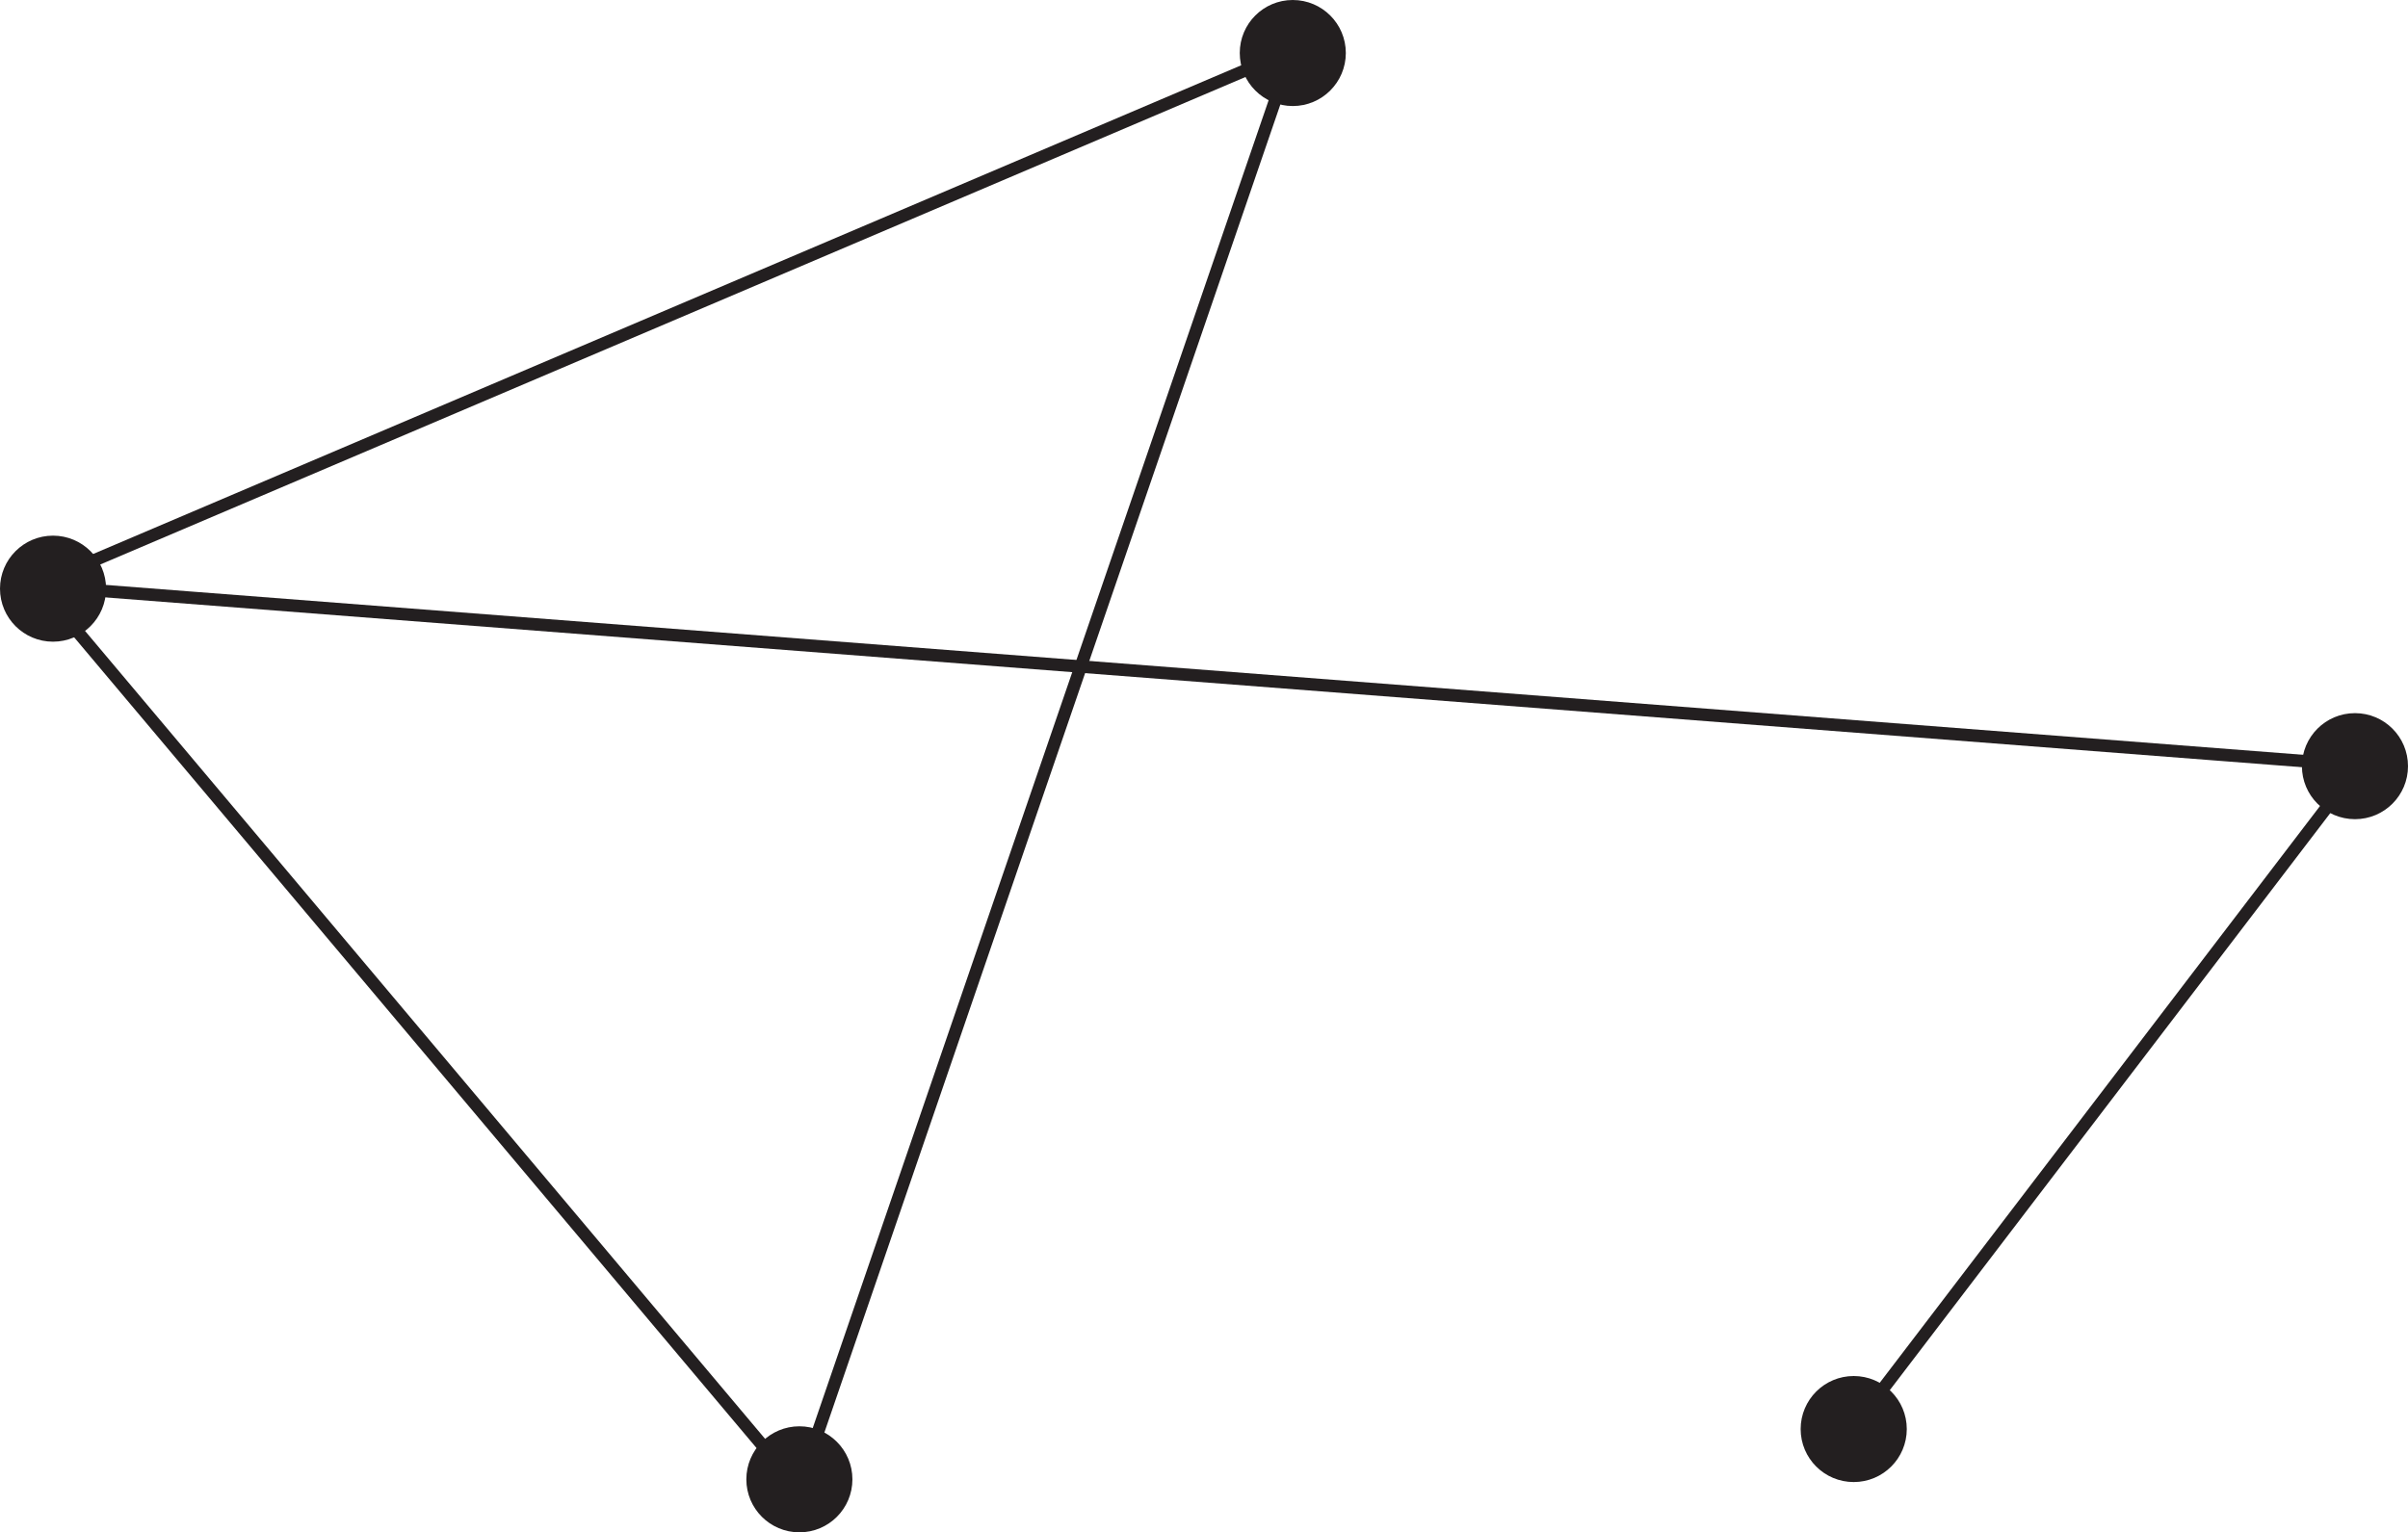 <?xml version="1.0" encoding="UTF-8" standalone="no"?>
<svg
   width="193.055pt"
   height="122.887pt"
   viewBox="0 0 193.055 122.887"
   version="1.1"
   id="svg381"
   sodipodi:docname="2024GM1-nht-w (1) Q33.svg"
   inkscape:version="1.3 (0e150ed6c4, 2023-07-21)"
   xmlns:inkscape="http://www.inkscape.org/namespaces/inkscape"
   xmlns:sodipodi="http://sodipodi.sourceforge.net/DTD/sodipodi-0.dtd"
   xmlns="http://www.w3.org/2000/svg"
   xmlns:svg="http://www.w3.org/2000/svg">
  <sodipodi:namedview
     id="namedview381"
     pagecolor="#ffffff"
     bordercolor="#000000"
     borderopacity="0.25"
     inkscape:showpageshadow="2"
     inkscape:pageopacity="0.0"
     inkscape:pagecheckerboard="0"
     inkscape:deskcolor="#d1d1d1"
     inkscape:document-units="pt"
     inkscape:zoom="1.0788226"
     inkscape:cx="113.08624"
     inkscape:cy="413.87712"
     inkscape:window-width="2560"
     inkscape:window-height="1369"
     inkscape:window-x="1072"
     inkscape:window-y="189"
     inkscape:window-maximized="1"
     inkscape:current-layer="svg381" />
  <defs
     id="defs128">
    <g
       id="g124">
      <g
         id="glyph-0-0">
        <path
           d="m 1.562,0 v -7.812 h 6.25 V 0 Z M 1.766,-0.203 H 7.625 V -7.625 H 1.766 Z m 0,0"
           id="path1" />
      </g>
      <g
         id="glyph-0-1">
        <path
           d="M 0.922,0 V -8.953 H 2.688 l 3.656,5.984 v -5.984 h 1.688 V 0 H 6.219 L 2.609,-5.828 V 0 Z m 0,0"
           id="path2" />
      </g>
      <g
         id="glyph-0-2">
        <path
           d="m 4.656,-2.062 1.703,0.281 c -0.219,0.625 -0.57,1.105 -1.047,1.438 -0.469,0.324 -1.059,0.484 -1.766,0.484 -1.137,0 -1.977,-0.363 -2.516,-1.094 -0.43,-0.594 -0.641,-1.336 -0.641,-2.234 0,-1.07 0.281,-1.91 0.844,-2.516 C 1.797,-6.316 2.508,-6.625 3.375,-6.625 c 0.957,0 1.711,0.32 2.266,0.953 0.562,0.637 0.832,1.609 0.812,2.922 H 2.156 c 0.008,0.512 0.145,0.906 0.406,1.188 0.27,0.281 0.602,0.422 1,0.422 0.27,0 0.492,-0.07 0.672,-0.219 C 4.422,-1.504 4.562,-1.738 4.656,-2.062 Z M 4.75,-3.797 c -0.012,-0.5 -0.141,-0.875 -0.391,-1.125 C 4.117,-5.18 3.82,-5.312 3.469,-5.312 c -0.375,0 -0.684,0.137 -0.922,0.406 -0.25,0.273 -0.371,0.641 -0.359,1.109 z m 0,0"
           id="path3" />
      </g>
      <g
         id="glyph-0-3">
        <path
           d="m 3.875,-6.484 v 1.375 H 2.703 V -2.5 c 0,0.531 0.008,0.84 0.031,0.922 0.02,0.086 0.066,0.156 0.141,0.219 0.082,0.055 0.18,0.078 0.297,0.078 0.156,0 0.383,-0.051 0.688,-0.156 l 0.156,1.328 c -0.406,0.164 -0.859,0.25 -1.359,0.25 -0.312,0 -0.594,-0.055 -0.844,-0.156 C 1.57,-0.117 1.391,-0.25 1.266,-0.406 1.148,-0.57 1.07,-0.797 1.031,-1.078 1,-1.273 0.984,-1.676 0.984,-2.281 V -5.109 H 0.188 v -1.375 h 0.797 v -1.281 l 1.719,-1 v 2.281 z m 0,0"
           id="path4" />
      </g>
      <g
         id="glyph-0-4">
        <path
           d="M 2.109,0 0.062,-6.484 h 1.656 l 1.219,4.25 1.109,-4.25 h 1.656 l 1.078,4.25 1.25,-4.25 h 1.688 L 7.641,0 H 5.984 L 4.875,-4.172 3.766,0 Z m 0,0"
           id="path5" />
      </g>
      <g
         id="glyph-0-5">
        <path
           d="m 0.5,-3.328 c 0,-0.57 0.141,-1.125 0.422,-1.656 0.281,-0.531 0.676,-0.938 1.188,-1.219 C 2.629,-6.484 3.207,-6.625 3.844,-6.625 c 0.977,0 1.781,0.32 2.406,0.953 0.625,0.637 0.938,1.438 0.938,2.406 0,0.992 -0.32,1.809 -0.953,2.453 C 5.609,-0.176 4.812,0.141 3.844,0.141 3.25,0.141 2.68,0.008 2.141,-0.25 1.609,-0.52 1.203,-0.914 0.922,-1.438 0.641,-1.957 0.5,-2.586 0.5,-3.328 Z m 1.766,0.094 c 0,0.637 0.148,1.125 0.453,1.469 0.301,0.344 0.676,0.516 1.125,0.516 0.445,0 0.82,-0.172 1.125,-0.516 0.301,-0.344 0.453,-0.836 0.453,-1.484 0,-0.633 -0.152,-1.125 -0.453,-1.469 -0.305,-0.344 -0.68,-0.516 -1.125,-0.516 -0.449,0 -0.824,0.172 -1.125,0.516 -0.305,0.344 -0.453,0.84 -0.453,1.484 z m 0,0"
           id="path6" />
      </g>
      <g
         id="glyph-0-6">
        <path
           d="m 2.547,0 h -1.719 v -6.484 h 1.594 V -5.562 C 2.691,-6 2.938,-6.285 3.156,-6.422 3.375,-6.555 3.617,-6.625 3.891,-6.625 c 0.395,0 0.77,0.105 1.125,0.312 L 4.5,-4.812 C 4.207,-5 3.938,-5.094 3.688,-5.094 c -0.242,0 -0.445,0.07 -0.609,0.203 -0.168,0.137 -0.297,0.375 -0.391,0.719 C 2.594,-3.828 2.547,-3.102 2.547,-2 Z m 0,0"
           id="path7" />
      </g>
      <g
         id="glyph-0-7">
        <path
           d="m 0.844,0 v -8.953 h 1.703 v 4.75 L 4.562,-6.484 h 2.109 l -2.219,2.375 L 6.828,0 H 4.984 L 3.344,-2.906 2.547,-2.078 V 0 Z m 0,0"
           id="path8" />
      </g>
      <g
         id="glyph-0-8">
        <path
           d="m 0.297,-1.844 1.719,-0.266 c 0.07,0.336 0.219,0.59 0.438,0.766 0.227,0.168 0.547,0.25 0.953,0.25 0.438,0 0.77,-0.082 1,-0.25 C 4.551,-1.445 4.625,-1.598 4.625,-1.797 4.625,-1.922 4.582,-2.031 4.5,-2.125 4.414,-2.195 4.227,-2.27 3.938,-2.344 2.551,-2.645 1.672,-2.926 1.297,-3.188 0.785,-3.531 0.531,-4.016 0.531,-4.641 c 0,-0.562 0.219,-1.031 0.656,-1.406 C 1.633,-6.43 2.328,-6.625 3.266,-6.625 c 0.883,0 1.539,0.148 1.969,0.438 0.438,0.281 0.734,0.711 0.891,1.281 L 4.516,-4.609 C 4.441,-4.867 4.305,-5.062 4.109,-5.188 c -0.188,-0.133 -0.461,-0.203 -0.812,-0.203 -0.461,0 -0.789,0.062 -0.984,0.188 -0.125,0.086 -0.188,0.199 -0.188,0.344 0,0.125 0.055,0.23 0.172,0.312 0.156,0.117 0.688,0.277 1.594,0.484 0.914,0.211 1.555,0.465 1.922,0.766 0.352,0.305 0.531,0.727 0.531,1.266 0,0.594 -0.25,1.105 -0.75,1.531 -0.492,0.43 -1.219,0.641 -2.188,0.641 -0.887,0 -1.59,-0.176 -2.109,-0.531 -0.512,-0.352 -0.844,-0.836 -1,-1.453 z m 0,0"
           id="path9" />
      </g>
      <g
         id="glyph-0-9" />
      <g
         id="glyph-0-10">
        <path
           d="M 2.172,-4.5 0.625,-4.781 C 0.801,-5.406 1.102,-5.867 1.531,-6.172 1.957,-6.473 2.594,-6.625 3.438,-6.625 c 0.758,0 1.328,0.094 1.703,0.281 0.375,0.18 0.633,0.406 0.781,0.688 0.156,0.273 0.234,0.781 0.234,1.531 l -0.016,2 c 0,0.562 0.023,0.98 0.078,1.25 0.062,0.273 0.164,0.562 0.312,0.875 H 4.828 C 4.785,-0.113 4.734,-0.281 4.672,-0.5 4.641,-0.602 4.617,-0.672 4.609,-0.703 4.316,-0.422 4.004,-0.207 3.672,-0.062 3.336,0.07 2.977,0.141 2.594,0.141 c -0.668,0 -1.195,-0.176 -1.578,-0.531 -0.375,-0.363 -0.562,-0.82 -0.562,-1.375 0,-0.363 0.082,-0.691 0.25,-0.984 C 0.879,-3.039 1.125,-3.258 1.438,-3.406 1.758,-3.562 2.219,-3.695 2.812,-3.812 3.613,-3.957 4.164,-4.098 4.469,-4.234 V -4.406 c 0,-0.32 -0.086,-0.551 -0.25,-0.688 C 4.062,-5.238 3.758,-5.312 3.312,-5.312 3,-5.312 2.758,-5.25 2.594,-5.125 2.426,-5.008 2.285,-4.801 2.172,-4.5 Z M 4.469,-3.109 C 4.25,-3.035 3.898,-2.945 3.422,-2.844 2.953,-2.75 2.645,-2.648 2.5,-2.547 c -0.23,0.156 -0.344,0.355 -0.344,0.594 0,0.242 0.086,0.449 0.266,0.625 0.188,0.18 0.414,0.266 0.688,0.266 0.312,0 0.609,-0.102 0.891,-0.312 0.207,-0.145 0.344,-0.332 0.406,-0.562 0.039,-0.145 0.062,-0.422 0.062,-0.828 z m 0,0"
           id="path10" />
      </g>
      <g
         id="glyph-0-11">
        <path
           d="m 6.797,0 h -1.719 v -3.312 c 0,-0.695 -0.039,-1.145 -0.109,-1.344 C 4.895,-4.863 4.773,-5.023 4.609,-5.141 4.441,-5.254 4.242,-5.312 4.016,-5.312 c -0.293,0 -0.559,0.086 -0.797,0.25 -0.242,0.156 -0.406,0.371 -0.5,0.641 -0.086,0.273 -0.125,0.766 -0.125,1.484 V 0 H 0.891 v -6.484 h 1.594 v 0.953 c 0.562,-0.727 1.27,-1.094 2.125,-1.094 0.383,0 0.734,0.07 1.047,0.203 0.312,0.137 0.547,0.312 0.703,0.531 0.164,0.211 0.281,0.449 0.344,0.719 0.062,0.262 0.094,0.641 0.094,1.141 z m 0,0"
           id="path11" />
      </g>
      <g
         id="glyph-0-12">
        <path
           d="M 6.844,0 H 5.25 V -0.953 C 4.988,-0.578 4.676,-0.301 4.312,-0.125 3.945,0.051 3.582,0.141 3.219,0.141 2.477,0.141 1.844,-0.156 1.312,-0.75 0.781,-1.352 0.516,-2.191 0.516,-3.266 c 0,-1.094 0.254,-1.926 0.766,-2.5 C 1.801,-6.336 2.457,-6.625 3.25,-6.625 c 0.719,0 1.344,0.305 1.875,0.906 V -8.953 H 6.844 Z M 2.266,-3.375 c 0,0.688 0.094,1.188 0.281,1.5 0.281,0.449 0.672,0.672 1.172,0.672 0.383,0 0.719,-0.164 1,-0.5 C 5,-2.047 5.141,-2.551 5.141,-3.219 c 0,-0.738 -0.137,-1.27 -0.406,-1.594 -0.273,-0.332 -0.617,-0.5 -1.031,-0.5 -0.406,0 -0.75,0.164 -1.031,0.484 -0.273,0.324 -0.406,0.809 -0.406,1.453 z m 0,0"
           id="path12" />
      </g>
      <g
         id="glyph-0-13">
        <path
           d="m 6.547,-4.562 -1.688,0.297 C 4.797,-4.598 4.664,-4.848 4.469,-5.016 4.27,-5.191 4.008,-5.281 3.688,-5.281 c -0.43,0 -0.773,0.152 -1.031,0.453 -0.25,0.293 -0.375,0.781 -0.375,1.469 0,0.773 0.129,1.32 0.391,1.641 0.258,0.312 0.609,0.469 1.047,0.469 0.32,0 0.586,-0.094 0.797,-0.281 0.207,-0.188 0.352,-0.504 0.438,-0.953 l 1.688,0.281 C 6.461,-1.422 6.125,-0.832 5.625,-0.438 c -0.492,0.387 -1.156,0.578 -2,0.578 -0.949,0 -1.703,-0.297 -2.266,-0.891 -0.562,-0.594 -0.844,-1.422 -0.844,-2.484 0,-1.07 0.281,-1.906 0.844,-2.5 C 1.93,-6.328 2.695,-6.625 3.656,-6.625 c 0.789,0 1.422,0.172 1.891,0.516 0.469,0.336 0.801,0.852 1,1.547 z m 0,0"
           id="path13" />
      </g>
      <g
         id="glyph-0-14">
        <path
           d="m 0.891,-7.359 v -1.594 h 1.719 v 1.594 z m 0,7.359 v -6.484 h 1.719 V 0 Z m 0,0"
           id="path14" />
      </g>
      <g
         id="glyph-0-15">
        <path
           d="M 0.766,-6.484 H 2.344 v 0.891 c 0.57,-0.688 1.25,-1.031 2.031,-1.031 0.414,0 0.773,0.09 1.078,0.266 0.301,0.168 0.551,0.422 0.75,0.766 C 6.484,-5.938 6.789,-6.191 7.125,-6.359 7.457,-6.535 7.805,-6.625 8.172,-6.625 c 0.477,0 0.879,0.102 1.203,0.297 0.332,0.188 0.582,0.469 0.75,0.844 0.113,0.273 0.172,0.719 0.172,1.344 V 0 H 8.594 v -3.703 c 0,-0.645 -0.062,-1.062 -0.188,-1.25 C 8.25,-5.191 8.004,-5.312 7.672,-5.312 7.43,-5.312 7.207,-5.238 7,-5.094 6.789,-4.945 6.641,-4.734 6.547,-4.453 6.453,-4.172 6.406,-3.723 6.406,-3.109 V 0 H 4.688 v -3.547 c 0,-0.633 -0.031,-1.039 -0.094,-1.219 C 4.531,-4.953 4.438,-5.086 4.312,-5.172 4.188,-5.266 4.016,-5.312 3.797,-5.312 c -0.273,0 -0.512,0.074 -0.719,0.219 C 2.867,-4.957 2.719,-4.754 2.625,-4.484 2.531,-4.211 2.484,-3.77 2.484,-3.156 V 0 h -1.719 z m 0,0"
           id="path15" />
      </g>
      <g
         id="glyph-0-16">
        <path
           d="M 2.609,-8.953 V -5.656 C 3.16,-6.301 3.82,-6.625 4.594,-6.625 c 0.395,0 0.75,0.074 1.062,0.219 0.32,0.148 0.562,0.336 0.719,0.562 0.156,0.23 0.266,0.484 0.328,0.766 0.062,0.273 0.094,0.699 0.094,1.281 V 0 h -1.719 v -3.422 c 0,-0.676 -0.031,-1.109 -0.094,-1.297 -0.062,-0.188 -0.18,-0.332 -0.344,-0.438 -0.168,-0.102 -0.375,-0.156 -0.625,-0.156 -0.281,0 -0.539,0.07 -0.766,0.203 -0.219,0.137 -0.383,0.344 -0.484,0.625 -0.105,0.281 -0.156,0.695 -0.156,1.234 V 0 h -1.719 v -8.953 z m 0,0"
           id="path16" />
      </g>
      <g
         id="glyph-1-0">
        <path
           d="m 1.375,0 v -6.875 h 5.5 V 0 Z m 0.172,-0.172 h 5.156 v -6.531 h -5.156 z m 0,0"
           id="path17" />
      </g>
      <g
         id="glyph-1-1">
        <path
           d="m 7.141,-1 c 0.383,0.281 0.805,0.508 1.266,0.672 l -0.578,1.125 C 7.586,0.723 7.352,0.625 7.125,0.5 7.07,0.469 6.719,0.234 6.062,-0.203 5.551,0.023 4.977,0.141 4.344,0.141 3.133,0.141 2.188,-0.211 1.5,-0.922 0.82,-1.641 0.484,-2.645 0.484,-3.938 c 0,-1.281 0.344,-2.281 1.031,-3 0.688,-0.719 1.617,-1.078 2.797,-1.078 1.164,0 2.086,0.359 2.766,1.078 0.688,0.719 1.031,1.719 1.031,3 0,0.68 -0.094,1.277 -0.281,1.797 C 7.68,-1.742 7.453,-1.363 7.141,-1 Z M 5.859,-1.891 C 6.066,-2.129 6.219,-2.422 6.312,-2.766 6.414,-3.109 6.469,-3.5 6.469,-3.938 c 0,-0.906 -0.203,-1.582 -0.609,-2.031 -0.398,-0.457 -0.918,-0.688 -1.562,-0.688 -0.648,0 -1.172,0.23 -1.578,0.688 -0.406,0.449 -0.609,1.125 -0.609,2.031 0,0.918 0.203,1.605 0.609,2.062 0.406,0.461 0.914,0.688 1.531,0.688 0.227,0 0.445,-0.035 0.656,-0.109 -0.324,-0.207 -0.652,-0.375 -0.984,-0.5 l 0.438,-0.906 c 0.52,0.18 1.02,0.449 1.5,0.812 z m 0,0"
           id="path18" />
      </g>
      <g
         id="glyph-1-2">
        <path
           d="M 4.547,0 V -0.859 C 4.336,-0.547 4.062,-0.301 3.719,-0.125 3.383,0.039 3.031,0.125 2.656,0.125 2.27,0.125 1.926,0.039 1.625,-0.125 1.32,-0.289 1.098,-0.523 0.953,-0.828 0.816,-1.141 0.75,-1.562 0.75,-2.094 v -3.609 h 1.516 v 2.625 c 0,0.805 0.023,1.293 0.078,1.469 0.062,0.18 0.164,0.324 0.312,0.438 0.145,0.105 0.332,0.156 0.562,0.156 0.25,0 0.477,-0.066 0.688,-0.203 C 4.113,-1.363 4.254,-1.539 4.328,-1.75 4.398,-1.969 4.438,-2.484 4.438,-3.297 v -2.406 H 5.953 V 0 Z m 0,0"
           id="path19" />
      </g>
      <g
         id="glyph-1-3">
        <path
           d="m 4.094,-1.812 1.5,0.25 C 5.406,-1.008 5.102,-0.586 4.688,-0.297 4.27,-0.016 3.742,0.125 3.109,0.125 c -0.992,0 -1.727,-0.32 -2.203,-0.969 -0.375,-0.52 -0.562,-1.176 -0.562,-1.969 0,-0.945 0.242,-1.688 0.734,-2.219 0.5,-0.531 1.129,-0.797 1.891,-0.797 0.844,0 1.508,0.281 2,0.844 0.488,0.555 0.723,1.406 0.703,2.562 H 1.891 C 1.898,-1.973 2.02,-1.625 2.25,-1.375 2.488,-1.125 2.781,-1 3.125,-1 c 0.238,0 0.438,-0.062 0.594,-0.188 0.164,-0.133 0.289,-0.344 0.375,-0.625 z m 0.078,-1.531 c -0.012,-0.438 -0.125,-0.766 -0.344,-0.984 -0.211,-0.227 -0.465,-0.344 -0.766,-0.344 -0.336,0 -0.609,0.121 -0.828,0.359 -0.211,0.242 -0.312,0.562 -0.312,0.969 z m 0,0"
           id="path20" />
      </g>
      <g
         id="glyph-1-4">
        <path
           d="m 0.266,-1.625 1.5,-0.234 c 0.07,0.293 0.203,0.516 0.391,0.672 0.195,0.148 0.473,0.219 0.828,0.219 0.395,0 0.691,-0.066 0.891,-0.203 0.133,-0.102 0.203,-0.238 0.203,-0.406 0,-0.113 -0.039,-0.207 -0.109,-0.281 C 3.883,-1.93 3.711,-2 3.453,-2.062 2.242,-2.332 1.473,-2.578 1.141,-2.797 0.691,-3.109 0.469,-3.535 0.469,-4.078 c 0,-0.5 0.191,-0.914 0.578,-1.25 0.395,-0.332 1.004,-0.5 1.828,-0.5 0.781,0 1.359,0.125 1.734,0.375 0.375,0.25 0.633,0.625 0.781,1.125 L 3.969,-4.062 C 3.906,-4.281 3.789,-4.445 3.625,-4.562 3.457,-4.688 3.211,-4.75 2.891,-4.75 2.492,-4.75 2.211,-4.691 2.047,-4.578 1.93,-4.504 1.875,-4.406 1.875,-4.281 c 0,0.117 0.047,0.211 0.141,0.281 0.133,0.105 0.602,0.25 1.406,0.438 0.812,0.18 1.375,0.398 1.688,0.656 0.32,0.273 0.484,0.648 0.484,1.125 0,0.523 -0.219,0.969 -0.656,1.344 C 4.5,-0.062 3.848,0.125 2.984,0.125 2.211,0.125 1.598,-0.031 1.141,-0.344 0.691,-0.656 0.398,-1.082 0.266,-1.625 Z m 0,0"
           id="path21" />
      </g>
      <g
         id="glyph-1-5">
        <path
           d="M 3.406,-5.703 V -4.5 H 2.375 v 2.297 c 0,0.469 0.008,0.746 0.031,0.828 0.02,0.074 0.062,0.137 0.125,0.188 0.07,0.043 0.16,0.062 0.266,0.062 0.133,0 0.336,-0.047 0.609,-0.141 l 0.125,1.172 C 3.176,0.051 2.781,0.125 2.344,0.125 2.062,0.125 1.812,0.082 1.594,0 1.375,-0.094 1.211,-0.211 1.109,-0.359 1.016,-0.504 0.945,-0.703 0.906,-0.953 0.875,-1.129 0.859,-1.484 0.859,-2.016 V -4.5 h -0.688 v -1.203 h 0.688 V -6.844 L 2.375,-7.719 v 2.016 z m 0,0"
           id="path22" />
      </g>
      <g
         id="glyph-1-6">
        <path
           d="M 0.797,-6.484 V -7.875 h 1.5 v 1.391 z m 0,6.484 v -5.703 h 1.5 V 0 Z m 0,0"
           id="path23" />
      </g>
      <g
         id="glyph-1-7">
        <path
           d="m 0.438,-2.938 c 0,-0.5 0.125,-0.984 0.375,-1.453 0.25,-0.469 0.598,-0.82 1.047,-1.062 0.457,-0.25 0.961,-0.375 1.516,-0.375 0.863,0 1.57,0.281 2.125,0.844 0.551,0.555 0.828,1.258 0.828,2.109 0,0.867 -0.281,1.586 -0.844,2.156 -0.555,0.562 -1.25,0.844 -2.094,0.844 -0.523,0 -1.023,-0.117 -1.5,-0.344 C 1.422,-0.457 1.062,-0.805 0.812,-1.266 0.562,-1.723 0.438,-2.281 0.438,-2.938 Z m 1.547,0.078 c 0,0.574 0.133,1.012 0.406,1.312 0.27,0.305 0.602,0.453 1,0.453 0.383,0 0.711,-0.148 0.984,-0.453 0.27,-0.301 0.406,-0.738 0.406,-1.312 0,-0.562 -0.137,-0.992 -0.406,-1.297 -0.273,-0.301 -0.602,-0.453 -0.984,-0.453 -0.398,0 -0.73,0.152 -1,0.453 -0.273,0.305 -0.406,0.734 -0.406,1.297 z m 0,0"
           id="path24" />
      </g>
      <g
         id="glyph-1-8">
        <path
           d="M 5.984,0 H 4.469 v -2.906 c 0,-0.613 -0.031,-1.008 -0.094,-1.188 -0.062,-0.188 -0.168,-0.328 -0.312,-0.422 -0.148,-0.102 -0.324,-0.156 -0.531,-0.156 -0.262,0 -0.496,0.074 -0.703,0.219 -0.211,0.137 -0.355,0.324 -0.438,0.562 -0.074,0.23 -0.109,0.668 -0.109,1.312 V 0 h -1.5 V -5.703 H 2.188 v 0.844 c 0.488,-0.645 1.113,-0.969 1.875,-0.969 0.332,0 0.633,0.062 0.906,0.188 0.281,0.117 0.488,0.266 0.625,0.453 0.145,0.18 0.242,0.387 0.297,0.625 0.062,0.242 0.094,0.578 0.094,1.016 z m 0,0"
           id="path25" />
      </g>
      <g
         id="glyph-1-9" />
      <g
         id="glyph-1-10">
        <path
           d="M 0.406,-2.094 1.875,-2.266 c 0.039,0.375 0.164,0.664 0.375,0.859 0.207,0.188 0.453,0.281 0.734,0.281 0.312,0 0.57,-0.113 0.781,-0.344 0.219,-0.238 0.328,-0.555 0.328,-0.953 0,-0.383 -0.105,-0.688 -0.312,-0.906 -0.199,-0.219 -0.445,-0.328 -0.734,-0.328 -0.199,0 -0.43,0.039 -0.688,0.109 l 0.156,-1.234 c 0.406,0.012 0.719,-0.078 0.938,-0.266 0.219,-0.188 0.328,-0.438 0.328,-0.75 0,-0.258 -0.086,-0.469 -0.25,-0.625 -0.156,-0.164 -0.367,-0.25 -0.625,-0.25 -0.25,0 -0.469,0.094 -0.656,0.281 -0.18,0.18 -0.289,0.438 -0.328,0.781 L 0.531,-5.844 C 0.625,-6.32 0.766,-6.703 0.953,-6.984 1.148,-7.273 1.422,-7.5 1.766,-7.656 c 0.352,-0.164 0.75,-0.25 1.188,-0.25 0.738,0 1.332,0.234 1.781,0.703 0.375,0.387 0.562,0.824 0.562,1.312 0,0.699 -0.383,1.25 -1.141,1.656 0.445,0.094 0.805,0.312 1.078,0.656 0.27,0.336 0.406,0.742 0.406,1.219 0,0.688 -0.258,1.277 -0.766,1.766 C 4.375,-0.102 3.75,0.141 3,0.141 2.289,0.141 1.703,-0.062 1.234,-0.469 0.766,-0.883 0.488,-1.426 0.406,-2.094 Z m 0,0"
           id="path26" />
      </g>
      <g
         id="glyph-1-11">
        <path
           d="M 7.906,0 H 6.172 l -0.688,-1.781 H 2.344 L 1.688,0 H 0 L 3.062,-7.875 H 4.75 Z m -2.938,-3.109 -1.078,-2.922 -1.062,2.922 z m 0,0"
           id="path27" />
      </g>
      <g
         id="glyph-1-12">
        <path
           d="m 0.797,0 v -1.516 h 1.5 V 0 Z m 0,0"
           id="path28" />
      </g>
      <g
         id="glyph-1-13">
        <path
           d="m 0.812,-7.875 h 3.141 c 0.625,0 1.086,0.027 1.391,0.078 0.312,0.055 0.586,0.164 0.828,0.328 0.238,0.168 0.438,0.387 0.594,0.656 0.164,0.273 0.25,0.578 0.25,0.922 0,0.367 -0.102,0.703 -0.297,1.016 -0.199,0.305 -0.469,0.531 -0.812,0.688 0.477,0.148 0.848,0.387 1.109,0.719 0.258,0.336 0.391,0.73 0.391,1.188 0,0.355 -0.086,0.703 -0.25,1.047 -0.168,0.336 -0.398,0.605 -0.688,0.812 -0.293,0.199 -0.648,0.324 -1.062,0.375 C 5.133,-0.023 4.492,-0.008 3.484,0 H 0.812 Z m 1.578,1.312 V -4.75 H 3.438 c 0.613,0 1,-0.004 1.156,-0.016 0.27,-0.031 0.484,-0.125 0.641,-0.281 0.156,-0.156 0.234,-0.363 0.234,-0.625 C 5.469,-5.91 5.398,-6.102 5.266,-6.25 5.129,-6.406 4.93,-6.5 4.672,-6.531 4.516,-6.551 4.062,-6.562 3.312,-6.562 Z m 0,3.125 v 2.109 H 3.875 c 0.57,0 0.93,-0.016 1.078,-0.047 0.238,-0.039 0.43,-0.145 0.578,-0.312 0.156,-0.164 0.234,-0.391 0.234,-0.672 0,-0.238 -0.059,-0.438 -0.172,-0.594 C 5.477,-3.117 5.312,-3.238 5.094,-3.312 4.875,-3.395 4.398,-3.438 3.672,-3.438 Z m 0,0"
           id="path29" />
      </g>
      <g
         id="glyph-1-14">
        <path
           d="M 5.844,-2.891 7.375,-2.406 c -0.23,0.855 -0.621,1.496 -1.172,1.922 -0.555,0.418 -1.25,0.625 -2.094,0.625 -1.043,0 -1.902,-0.359 -2.578,-1.078 -0.68,-0.719 -1.016,-1.695 -1.016,-2.938 0,-1.301 0.336,-2.316 1.016,-3.047 0.676,-0.727 1.566,-1.094 2.672,-1.094 0.969,0 1.75,0.289 2.344,0.859 0.363,0.336 0.633,0.82 0.812,1.453 l -1.578,0.375 C 5.688,-5.734 5.492,-6.055 5.203,-6.297 4.91,-6.535 4.551,-6.656 4.125,-6.656 c -0.586,0 -1.059,0.215 -1.422,0.641 -0.367,0.418 -0.547,1.094 -0.547,2.031 0,0.992 0.176,1.699 0.531,2.125 0.363,0.43 0.832,0.641 1.406,0.641 0.426,0 0.789,-0.133 1.094,-0.406 0.301,-0.27 0.52,-0.691 0.656,-1.266 z m 0,0"
           id="path30" />
      </g>
      <g
         id="glyph-1-15">
        <path
           d="m 0.797,-7.875 h 2.906 c 0.656,0 1.156,0.055 1.5,0.156 0.457,0.137 0.848,0.375 1.172,0.719 0.332,0.344 0.582,0.773 0.75,1.281 0.176,0.5 0.266,1.121 0.266,1.859 0,0.648 -0.078,1.203 -0.234,1.672 -0.199,0.574 -0.48,1.039 -0.844,1.391 -0.281,0.273 -0.656,0.48 -1.125,0.625 C 4.844,-0.055 4.375,0 3.781,0 H 0.797 Z m 1.594,1.328 v 5.219 h 1.188 c 0.438,0 0.754,-0.023 0.953,-0.078 0.258,-0.062 0.473,-0.164 0.641,-0.312 C 5.348,-1.875 5.488,-2.129 5.594,-2.484 5.695,-2.836 5.75,-3.32 5.75,-3.938 5.75,-4.539 5.695,-5.004 5.594,-5.328 5.488,-5.66 5.336,-5.914 5.141,-6.094 4.941,-6.281 4.695,-6.406 4.406,-6.469 4.188,-6.52 3.75,-6.547 3.094,-6.547 Z m 0,0"
           id="path31" />
      </g>
      <g
         id="glyph-1-16">
        <path
           d="m 0.797,0 v -7.875 h 5.844 v 1.328 h -4.25 v 1.75 H 6.344 V -3.469 H 2.391 v 2.141 h 4.406 V 0 Z m 0,0"
           id="path32" />
      </g>
      <g
         id="glyph-2-0">
        <path
           d="m 1.375,0 v -6.875 h 5.5 V 0 Z m 0.172,-0.172 h 5.156 v -6.531 h -5.156 z m 0,0"
           id="path33" />
      </g>
      <g
         id="glyph-2-1">
        <path
           d="M 1.031,0 V -7.875 H 2.062 V 0 Z m 0,0"
           id="path34" />
      </g>
      <g
         id="glyph-2-2">
        <path
           d="m 0.719,0 v -5.703 h 0.875 v 0.812 c 0.414,-0.625 1.02,-0.938 1.812,-0.938 0.344,0 0.66,0.062 0.953,0.188 C 4.648,-5.523 4.863,-5.363 5,-5.156 c 0.145,0.199 0.25,0.434 0.312,0.703 0.031,0.188 0.047,0.508 0.047,0.953 V 0 h -0.969 v -3.469 c 0,-0.395 -0.039,-0.688 -0.109,-0.875 C 4.207,-4.539 4.07,-4.695 3.875,-4.812 3.688,-4.938 3.461,-5 3.203,-5 c -0.406,0 -0.762,0.133 -1.062,0.391 -0.305,0.262 -0.453,0.762 -0.453,1.5 V 0 Z m 0,0"
           id="path35" />
      </g>
      <g
         id="glyph-2-3" />
      <g
         id="glyph-2-4">
        <path
           d="m 2.844,-0.859 0.125,0.844 C 2.695,0.047 2.457,0.078 2.25,0.078 1.895,0.078 1.617,0.02 1.422,-0.094 1.234,-0.207 1.098,-0.352 1.016,-0.531 0.941,-0.707 0.906,-1.086 0.906,-1.672 v -3.281 H 0.188 v -0.75 h 0.719 v -1.406 l 0.953,-0.594 v 2 H 2.844 v 0.75 H 1.859 v 3.344 c 0,0.273 0.016,0.449 0.047,0.531 0.039,0.074 0.098,0.137 0.172,0.188 0.082,0.043 0.191,0.062 0.328,0.062 0.113,0 0.258,-0.008 0.438,-0.031 z m 0,0"
           id="path36" />
      </g>
      <g
         id="glyph-2-5">
        <path
           d="M 0.719,0 V -7.875 H 1.688 v 2.828 c 0.457,-0.52 1.031,-0.781 1.719,-0.781 0.414,0 0.781,0.086 1.094,0.25 0.312,0.168 0.535,0.398 0.672,0.688 0.133,0.293 0.203,0.719 0.203,1.281 V 0 H 4.406 v -3.609 c 0,-0.488 -0.105,-0.844 -0.312,-1.062 C 3.883,-4.891 3.586,-5 3.203,-5 c -0.293,0 -0.562,0.074 -0.812,0.219 -0.25,0.148 -0.434,0.352 -0.547,0.609 -0.105,0.25 -0.156,0.602 -0.156,1.047 V 0 Z m 0,0"
           id="path37" />
      </g>
      <g
         id="glyph-2-6">
        <path
           d="m 4.625,-1.844 1,0.125 C 5.469,-1.133 5.176,-0.68 4.75,-0.359 4.32,-0.035 3.781,0.125 3.125,0.125 2.289,0.125 1.629,-0.129 1.141,-0.641 0.648,-1.148 0.406,-1.867 0.406,-2.797 c 0,-0.969 0.242,-1.711 0.734,-2.234 0.5,-0.531 1.141,-0.797 1.922,-0.797 0.77,0 1.395,0.262 1.875,0.781 0.477,0.512 0.719,1.242 0.719,2.188 0,0.055 0,0.137 0,0.25 h -4.25 c 0.031,0.625 0.203,1.105 0.516,1.438 0.32,0.336 0.723,0.5 1.203,0.5 0.352,0 0.656,-0.086 0.906,-0.266 0.25,-0.188 0.445,-0.488 0.594,-0.906 z m -3.172,-1.562 h 3.188 C 4.598,-3.883 4.477,-4.242 4.281,-4.484 3.969,-4.848 3.566,-5.031 3.078,-5.031 c -0.449,0 -0.824,0.152 -1.125,0.453 -0.305,0.293 -0.469,0.684 -0.5,1.172 z m 0,0"
           id="path38" />
      </g>
      <g
         id="glyph-2-7">
        <path
           d="m 0.547,0.469 0.938,0.141 C 1.523,0.898 1.633,1.113 1.812,1.25 c 0.238,0.176 0.566,0.266 0.984,0.266 0.445,0 0.789,-0.09 1.031,-0.266 0.25,-0.18 0.414,-0.43 0.5,-0.75 C 4.379,0.301 4.406,-0.113 4.406,-0.75 3.977,-0.25 3.445,0 2.812,0 2.031,0 1.426,-0.281 1,-0.844 0.57,-1.414 0.359,-2.098 0.359,-2.891 c 0,-0.539 0.098,-1.039 0.297,-1.5 0.195,-0.457 0.477,-0.812 0.844,-1.062 0.375,-0.25 0.816,-0.375 1.328,-0.375 0.664,0 1.219,0.273 1.656,0.812 v -0.688 H 5.375 V -0.781 C 5.375,0.113 5.285,0.742 5.109,1.109 4.93,1.484 4.645,1.773 4.25,1.984 3.852,2.203 3.367,2.312 2.797,2.312 2.117,2.312 1.57,2.156 1.156,1.844 0.738,1.539 0.535,1.082 0.547,0.469 Z M 1.344,-2.953 c 0,0.75 0.145,1.297 0.438,1.641 0.301,0.344 0.676,0.516 1.125,0.516 0.445,0 0.82,-0.172 1.125,-0.516 0.301,-0.344 0.453,-0.879 0.453,-1.609 0,-0.695 -0.156,-1.223 -0.469,-1.578 -0.312,-0.352 -0.688,-0.531 -1.125,-0.531 -0.43,0 -0.793,0.18 -1.094,0.531 -0.305,0.344 -0.453,0.859 -0.453,1.547 z m 0,0"
           id="path39" />
      </g>
      <g
         id="glyph-2-8">
        <path
           d="m 0.719,0 v -5.703 h 0.859 v 0.859 c 0.227,-0.406 0.438,-0.672 0.625,-0.797 0.188,-0.125 0.391,-0.188 0.609,-0.188 0.332,0 0.664,0.105 1,0.312 L 3.484,-4.625 c -0.242,-0.133 -0.48,-0.203 -0.719,-0.203 -0.211,0 -0.398,0.062 -0.562,0.188 -0.168,0.125 -0.289,0.305 -0.359,0.531 -0.105,0.344 -0.156,0.719 -0.156,1.125 V 0 Z m 0,0"
           id="path40" />
      </g>
      <g
         id="glyph-2-9">
        <path
           d="M 4.453,-0.703 C 4.086,-0.398 3.738,-0.188 3.406,-0.062 3.082,0.062 2.727,0.125 2.344,0.125 c -0.625,0 -1.109,-0.148 -1.453,-0.453 -0.336,-0.312 -0.5,-0.703 -0.5,-1.172 0,-0.281 0.062,-0.535 0.188,-0.766 0.133,-0.227 0.301,-0.41 0.5,-0.547 C 1.285,-2.957 1.52,-3.066 1.781,-3.141 1.969,-3.191 2.254,-3.238 2.641,-3.281 3.422,-3.375 3.992,-3.488 4.359,-3.625 4.367,-3.75 4.375,-3.832 4.375,-3.875 4.375,-4.27 4.281,-4.547 4.094,-4.703 3.852,-4.922 3.488,-5.031 3,-5.031 c -0.461,0 -0.797,0.078 -1.016,0.234 -0.211,0.156 -0.367,0.438 -0.469,0.844 L 0.562,-4.078 C 0.645,-4.484 0.785,-4.812 0.984,-5.062 1.18,-5.312 1.469,-5.5 1.844,-5.625 c 0.375,-0.133 0.805,-0.203 1.297,-0.203 0.488,0 0.883,0.059 1.188,0.172 0.301,0.117 0.52,0.262 0.656,0.438 0.145,0.168 0.25,0.383 0.312,0.641 0.031,0.168 0.047,0.469 0.047,0.906 v 1.281 c 0,0.898 0.02,1.465 0.062,1.703 0.039,0.242 0.125,0.469 0.25,0.688 H 4.641 C 4.535,-0.195 4.473,-0.43 4.453,-0.703 Z m -0.094,-2.156 C 4.016,-2.711 3.488,-2.594 2.781,-2.5 2.383,-2.438 2.102,-2.367 1.938,-2.297 c -0.156,0.062 -0.281,0.168 -0.375,0.312 -0.094,0.137 -0.141,0.289 -0.141,0.453 0,0.262 0.098,0.48 0.297,0.656 0.195,0.168 0.484,0.25 0.859,0.25 0.375,0 0.703,-0.082 0.984,-0.25 0.289,-0.164 0.508,-0.391 0.656,-0.672 0.094,-0.219 0.141,-0.539 0.141,-0.969 z m 0,0"
           id="path41" />
      </g>
      <g
         id="glyph-2-10">
        <path
           d="M 0.719,2.188 V -5.703 H 1.609 V -4.969 C 1.816,-5.25 2.051,-5.461 2.312,-5.609 c 0.258,-0.145 0.578,-0.219 0.953,-0.219 0.477,0 0.906,0.125 1.281,0.375 0.375,0.25 0.656,0.605 0.844,1.062 0.188,0.449 0.281,0.949 0.281,1.5 0,0.586 -0.105,1.109 -0.312,1.578 C 5.148,-0.852 4.844,-0.5 4.438,-0.25 4.039,0 3.625,0.125 3.188,0.125 2.863,0.125 2.57,0.055 2.312,-0.078 2.062,-0.211 1.852,-0.383 1.688,-0.594 V 2.188 Z m 0.875,-5 c 0,0.73 0.148,1.273 0.453,1.625 0.301,0.344 0.66,0.516 1.078,0.516 0.426,0 0.789,-0.176 1.094,-0.531 0.312,-0.363 0.469,-0.93 0.469,-1.703 0,-0.719 -0.152,-1.258 -0.453,-1.625 C 3.941,-4.895 3.586,-5.078 3.172,-5.078 2.754,-5.078 2.383,-4.883 2.062,-4.5 1.75,-4.113 1.594,-3.551 1.594,-2.812 Z m 0,0"
           id="path42" />
      </g>
      <g
         id="glyph-2-11">
        <path
           d="m 0.344,-1.703 0.953,-0.156 c 0.051,0.387 0.195,0.684 0.438,0.891 0.25,0.199 0.594,0.297 1.031,0.297 0.445,0 0.773,-0.086 0.984,-0.266 0.219,-0.176 0.328,-0.391 0.328,-0.641 0,-0.219 -0.094,-0.391 -0.281,-0.516 C 3.66,-2.176 3.332,-2.285 2.812,-2.422 2.102,-2.598 1.609,-2.75 1.328,-2.875 1.055,-3.008 0.848,-3.191 0.703,-3.422 0.566,-3.648 0.5,-3.906 0.5,-4.188 0.5,-4.445 0.555,-4.68 0.672,-4.891 0.785,-5.109 0.945,-5.289 1.156,-5.438 1.301,-5.551 1.504,-5.645 1.766,-5.719 2.023,-5.789 2.301,-5.828 2.594,-5.828 c 0.445,0 0.836,0.062 1.172,0.188 0.344,0.125 0.594,0.305 0.75,0.531 0.164,0.219 0.281,0.512 0.344,0.875 l -0.938,0.125 C 3.867,-4.398 3.738,-4.625 3.531,-4.781 c -0.199,-0.164 -0.484,-0.25 -0.859,-0.25 -0.449,0 -0.766,0.074 -0.953,0.219 -0.188,0.148 -0.281,0.32 -0.281,0.516 0,0.125 0.035,0.234 0.109,0.328 0.082,0.105 0.207,0.195 0.375,0.266 0.094,0.031 0.379,0.117 0.859,0.25 0.676,0.18 1.148,0.324 1.422,0.438 C 4.473,-2.898 4.688,-2.727 4.844,-2.5 5,-2.281 5.078,-2.004 5.078,-1.672 c 0,0.324 -0.094,0.625 -0.281,0.906 -0.188,0.281 -0.461,0.5 -0.812,0.656 C 3.629,0.047 3.227,0.125 2.781,0.125 c -0.742,0 -1.309,-0.148 -1.703,-0.453 -0.387,-0.312 -0.633,-0.77 -0.734,-1.375 z m 0,0"
           id="path43" />
      </g>
      <g
         id="glyph-2-12">
        <path
           d="m 0.359,-2.859 c 0,-1.051 0.297,-1.832 0.891,-2.344 0.488,-0.414 1.086,-0.625 1.797,-0.625 0.781,0 1.414,0.258 1.906,0.766 0.5,0.512 0.75,1.219 0.75,2.125 0,0.742 -0.109,1.324 -0.328,1.75 C 5.156,-0.77 4.832,-0.445 4.406,-0.219 3.988,0.008 3.535,0.125 3.047,0.125 2.242,0.125 1.594,-0.129 1.094,-0.641 c -0.492,-0.508 -0.734,-1.25 -0.734,-2.219 z m 1,0 c 0,0.742 0.156,1.293 0.469,1.656 0.32,0.355 0.727,0.531 1.219,0.531 0.477,0 0.875,-0.18 1.188,-0.547 0.32,-0.363 0.484,-0.922 0.484,-1.672 0,-0.695 -0.164,-1.227 -0.484,-1.594 -0.324,-0.363 -0.719,-0.547 -1.188,-0.547 -0.492,0 -0.898,0.184 -1.219,0.547 -0.312,0.355 -0.469,0.898 -0.469,1.625 z m 0,0"
           id="path44" />
      </g>
      <g
         id="glyph-2-13">
        <path
           d="m 1.781,0 -1.75,-5.703 h 1 L 1.938,-2.406 2.281,-1.188 C 2.289,-1.25 2.391,-1.641 2.578,-2.359 l 0.906,-3.344 H 4.469 l 0.859,3.312 0.281,1.078 0.328,-1.094 0.984,-3.297 h 0.938 L 6.078,0 h -1 L 4.156,-3.422 3.938,-4.391 2.781,0 Z m 0,0"
           id="path45" />
      </g>
      <g
         id="glyph-2-14">
        <path
           d="M 1.609,0 H 0.719 V -7.875 H 1.688 v 2.812 c 0.406,-0.508 0.926,-0.766 1.562,-0.766 0.352,0 0.688,0.074 1,0.219 0.312,0.137 0.566,0.336 0.766,0.594 0.207,0.25 0.367,0.559 0.484,0.922 0.113,0.355 0.172,0.742 0.172,1.156 0,0.98 -0.246,1.734 -0.734,2.266 C 4.457,-0.141 3.879,0.125 3.203,0.125 c -0.68,0 -1.211,-0.281 -1.594,-0.844 z m 0,-2.891 c 0,0.68 0.094,1.172 0.281,1.484 0.301,0.492 0.711,0.734 1.234,0.734 0.414,0 0.773,-0.18 1.078,-0.547 0.312,-0.363 0.469,-0.91 0.469,-1.641 0,-0.738 -0.148,-1.285 -0.438,-1.641 -0.293,-0.352 -0.652,-0.531 -1.078,-0.531 -0.418,0 -0.781,0.184 -1.094,0.547 -0.305,0.367 -0.453,0.898 -0.453,1.594 z m 0,0"
           id="path46" />
      </g>
      <g
         id="glyph-2-15">
        <path
           d="M 2.312,0 0.141,-5.703 H 1.156 l 1.234,3.422 c 0.125,0.367 0.242,0.746 0.359,1.141 0.082,-0.301 0.203,-0.66 0.359,-1.078 L 4.375,-5.703 h 1 L 3.219,0 Z m 0,0"
           id="path47" />
      </g>
      <g
         id="glyph-2-16">
        <path
           d="m 0.984,0 v -1.094 h 1.094 V 0 c 0,0.406 -0.074,0.734 -0.219,0.984 C 1.723,1.234 1.5,1.426 1.188,1.562 L 0.906,1.141 C 1.113,1.055 1.266,0.926 1.359,0.75 1.461,0.57 1.52,0.32 1.531,0 Z m 0,0"
           id="path48" />
      </g>
      <g
         id="glyph-2-17">
        <path
           d="M 4.469,0 V -0.844 C 4.02,-0.195 3.414,0.125 2.656,0.125 2.32,0.125 2.004,0.062 1.703,-0.062 1.41,-0.195 1.191,-0.359 1.047,-0.547 c -0.137,-0.195 -0.23,-0.438 -0.281,-0.719 -0.043,-0.188 -0.062,-0.488 -0.062,-0.906 v -3.531 h 0.969 v 3.156 c 0,0.512 0.02,0.855 0.062,1.031 0.062,0.25 0.188,0.449 0.375,0.594 0.195,0.148 0.441,0.219 0.734,0.219 0.289,0 0.562,-0.07 0.812,-0.219 0.258,-0.156 0.441,-0.359 0.547,-0.609 0.102,-0.258 0.156,-0.629 0.156,-1.109 v -3.062 h 0.969 V 0 Z m 0,0"
           id="path49" />
      </g>
      <g
         id="glyph-2-18">
        <path
           d="m 0.719,0 v -5.703 h 0.875 v 0.797 c 0.176,-0.281 0.41,-0.504 0.703,-0.672 0.301,-0.164 0.641,-0.25 1.016,-0.25 0.426,0 0.773,0.09 1.047,0.266 0.27,0.168 0.461,0.414 0.578,0.734 0.445,-0.664 1.031,-1 1.75,-1 0.57,0 1.008,0.156 1.312,0.469 0.301,0.312 0.453,0.793 0.453,1.438 V 0 H 7.5 V -3.594 C 7.5,-3.977 7.469,-4.254 7.406,-4.422 7.344,-4.598 7.227,-4.738 7.062,-4.844 6.895,-4.945 6.703,-5 6.484,-5 6.078,-5 5.738,-4.863 5.469,-4.594 5.207,-4.32 5.078,-3.895 5.078,-3.312 V 0 h -0.969 v -3.703 c 0,-0.426 -0.078,-0.75 -0.234,-0.969 C 3.719,-4.891 3.461,-5 3.109,-5 2.836,-5 2.582,-4.926 2.344,-4.781 c -0.23,0.148 -0.398,0.359 -0.5,0.641 -0.105,0.273 -0.156,0.668 -0.156,1.188 V 0 Z m 0,0"
           id="path50" />
      </g>
      <g
         id="glyph-2-19">
        <path
           d="m 0.953,0 v -4.953 h -0.844 v -0.75 h 0.844 V -6.312 c 0,-0.383 0.035,-0.672 0.109,-0.859 0.094,-0.25 0.254,-0.453 0.484,-0.609 0.238,-0.156 0.566,-0.234 0.984,-0.234 0.27,0 0.57,0.039 0.906,0.109 L 3.297,-7.062 C 3.086,-7.102 2.895,-7.125 2.719,-7.125 c -0.293,0 -0.5,0.062 -0.625,0.188 -0.117,0.125 -0.172,0.359 -0.172,0.703 v 0.531 H 3.031 v 0.75 H 1.922 V 0 Z m 0,0"
           id="path51" />
      </g>
      <g
         id="glyph-2-20">
        <path
           d="M 0.734,-6.766 V -7.875 h 0.969 v 1.109 z m 0,6.766 v -5.703 h 0.969 V 0 Z m 0,0"
           id="path52" />
      </g>
      <g
         id="glyph-2-21">
        <path
           d="m 4.453,-2.094 0.938,0.125 C 5.297,-1.312 5.031,-0.797 4.594,-0.422 4.164,-0.055 3.645,0.125 3.031,0.125 2.25,0.125 1.617,-0.129 1.141,-0.641 0.672,-1.148 0.438,-1.879 0.438,-2.828 c 0,-0.613 0.098,-1.148 0.297,-1.609 0.207,-0.469 0.52,-0.816 0.938,-1.047 0.414,-0.227 0.867,-0.344 1.359,-0.344 0.613,0 1.117,0.156 1.516,0.469 0.395,0.312 0.648,0.758 0.766,1.328 l -0.953,0.141 c -0.086,-0.375 -0.242,-0.656 -0.469,-0.844 C 3.66,-4.93 3.383,-5.031 3.062,-5.031 c -0.48,0 -0.875,0.18 -1.188,0.531 -0.305,0.344 -0.453,0.891 -0.453,1.641 0,0.773 0.145,1.328 0.438,1.672 0.289,0.344 0.676,0.516 1.156,0.516 0.375,0 0.688,-0.113 0.938,-0.344 0.258,-0.227 0.426,-0.586 0.5,-1.078 z m 0,0"
           id="path53" />
      </g>
      <g
         id="glyph-2-22">
        <path
           d="M 4.422,0 V -0.719 C 4.066,-0.156 3.535,0.125 2.828,0.125 2.379,0.125 1.961,0 1.578,-0.25 1.191,-0.5 0.895,-0.848 0.688,-1.297 0.477,-1.742 0.375,-2.258 0.375,-2.844 c 0,-0.57 0.094,-1.086 0.281,-1.547 0.195,-0.469 0.484,-0.82 0.859,-1.062 0.375,-0.25 0.797,-0.375 1.266,-0.375 0.344,0 0.648,0.074 0.922,0.219 0.27,0.148 0.488,0.336 0.656,0.562 V -7.875 h 0.969 V 0 Z M 1.375,-2.844 c 0,0.73 0.148,1.277 0.453,1.641 0.312,0.355 0.676,0.531 1.094,0.531 0.426,0 0.785,-0.172 1.078,-0.516 0.289,-0.344 0.438,-0.867 0.438,-1.578 0,-0.781 -0.152,-1.352 -0.453,-1.719 C 3.691,-4.848 3.32,-5.031 2.875,-5.031 2.445,-5.031 2.086,-4.852 1.797,-4.5 1.516,-4.156 1.375,-3.602 1.375,-2.844 Z m 0,0"
           id="path54" />
      </g>
      <g
         id="glyph-2-23">
        <path
           d="m 1,-4.609 v -1.094 h 1.094 v 1.094 z M 1,0 V -1.094 H 2.094 V 0 Z m 0,0"
           id="path55" />
      </g>
      <g
         id="glyph-3-0">
        <path
           d="m 1.672,0 v -7.5 h 6 V 0 Z m 0.188,-0.188 h 5.625 v -7.125 h -5.625 z m 0,0"
           id="path56" />
      </g>
      <g
         id="glyph-3-1">
        <path
           d="m 0.438,-3.922 c 0,-0.906 0.133,-1.688 0.406,-2.344 0.27,-0.656 0.633,-1.145 1.094,-1.469 0.352,-0.25 0.719,-0.375 1.094,-0.375 0.602,0 1.148,0.312 1.641,0.938 0.602,0.762 0.906,1.805 0.906,3.125 0,0.918 -0.137,1.699 -0.406,2.344 -0.262,0.648 -0.602,1.117 -1.016,1.406 -0.406,0.293 -0.805,0.438 -1.188,0.438 -0.762,0 -1.391,-0.445 -1.891,-1.344 -0.43,-0.75 -0.641,-1.656 -0.641,-2.719 z m 1.141,0.141 c 0,1.094 0.133,1.984 0.406,2.672 0.227,0.586 0.562,0.875 1,0.875 0.207,0 0.426,-0.094 0.656,-0.281 0.227,-0.188 0.398,-0.504 0.516,-0.953 0.176,-0.664 0.266,-1.613 0.266,-2.844 0,-0.906 -0.094,-1.66 -0.281,-2.266 C 4.004,-7.023 3.82,-7.344 3.594,-7.531 c -0.156,-0.125 -0.352,-0.188 -0.578,-0.188 -0.262,0 -0.496,0.121 -0.703,0.359 -0.281,0.324 -0.477,0.836 -0.578,1.531 -0.105,0.688 -0.156,1.371 -0.156,2.047 z m 0,0"
           id="path57" />
      </g>
      <g
         id="glyph-3-2">
        <path
           d="m 1.406,-7.172 1.938,-0.938 h 0.188 v 6.703 c 0,0.449 0.016,0.73 0.047,0.844 0.039,0.105 0.117,0.188 0.234,0.25 0.125,0.055 0.363,0.086 0.719,0.094 V 0 H 1.547 v -0.219 c 0.375,-0.008 0.613,-0.039 0.719,-0.094 C 2.379,-0.375 2.457,-0.453 2.5,-0.547 2.539,-0.641 2.562,-0.926 2.562,-1.406 V -5.688 c 0,-0.582 -0.016,-0.953 -0.047,-1.109 -0.031,-0.125 -0.086,-0.219 -0.156,-0.281 -0.074,-0.062 -0.164,-0.094 -0.266,-0.094 -0.148,0 -0.344,0.062 -0.594,0.188 z m 0,0"
           id="path58" />
      </g>
      <g
         id="glyph-3-3">
        <path
           d="M 5.5,-1.531 4.953,0 h -4.688 v -0.219 c 1.375,-1.258 2.344,-2.285 2.906,-3.078 0.562,-0.801 0.844,-1.531 0.844,-2.188 0,-0.5 -0.156,-0.91 -0.469,-1.234 -0.305,-0.332 -0.672,-0.5 -1.109,-0.5 -0.387,0 -0.734,0.117 -1.047,0.344 -0.312,0.23 -0.543,0.57 -0.688,1.016 h -0.219 c 0.102,-0.727 0.352,-1.285 0.75,-1.672 0.406,-0.383 0.91,-0.578 1.516,-0.578 0.645,0 1.18,0.211 1.609,0.625 0.438,0.406 0.656,0.891 0.656,1.453 0,0.406 -0.094,0.812 -0.281,1.219 -0.293,0.625 -0.762,1.293 -1.406,2 C 2.359,-1.75 1.75,-1.109 1.5,-0.891 h 2.078 c 0.426,0 0.723,-0.016 0.891,-0.047 C 4.633,-0.969 4.785,-1.031 4.922,-1.125 5.066,-1.219 5.188,-1.352 5.281,-1.531 Z m 0,0"
           id="path59" />
      </g>
      <g
         id="glyph-3-4">
        <path
           d="M 0.609,-6.438 C 0.836,-6.969 1.125,-7.379 1.469,-7.672 c 0.344,-0.289 0.773,-0.438 1.297,-0.438 0.633,0 1.117,0.211 1.453,0.625 0.258,0.305 0.391,0.633 0.391,0.984 0,0.586 -0.367,1.184 -1.094,1.797 0.488,0.188 0.859,0.461 1.109,0.812 C 4.875,-3.535 5,-3.113 5,-2.625 5,-1.938 4.781,-1.344 4.344,-0.844 3.781,-0.188 2.957,0.141 1.875,0.141 c -0.543,0 -0.914,-0.07 -1.109,-0.203 -0.188,-0.133 -0.281,-0.273 -0.281,-0.422 0,-0.113 0.047,-0.211 0.141,-0.297 0.094,-0.094 0.203,-0.141 0.328,-0.141 0.102,0 0.203,0.016 0.297,0.047 0.07,0.023 0.223,0.094 0.453,0.219 0.238,0.125 0.398,0.199 0.484,0.219 0.145,0.043 0.301,0.062 0.469,0.062 0.395,0 0.738,-0.148 1.031,-0.453 0.301,-0.312 0.453,-0.676 0.453,-1.094 0,-0.312 -0.07,-0.613 -0.203,-0.906 -0.105,-0.219 -0.219,-0.383 -0.344,-0.5 C 3.426,-3.484 3.195,-3.625 2.906,-3.75 2.613,-3.875 2.316,-3.938 2.016,-3.938 h -0.188 V -4.125 C 2.129,-4.156 2.438,-4.266 2.75,-4.453 c 0.312,-0.188 0.535,-0.406 0.672,-0.656 0.145,-0.258 0.219,-0.547 0.219,-0.859 0,-0.395 -0.125,-0.719 -0.375,-0.969 -0.25,-0.25 -0.562,-0.375 -0.938,-0.375 -0.617,0 -1.125,0.324 -1.531,0.969 z m 0,0"
           id="path60" />
      </g>
      <g
         id="glyph-3-5">
        <path
           d="m 5.578,-2.938 v 0.844 h -1.062 V 0 H 3.547 V -2.094 H 0.188 v -0.75 L 3.875,-8.109 H 4.516 V -2.938 Z m -2.031,0 V -6.875 l -2.781,3.938 z m 0,0"
           id="path61" />
      </g>
      <g
         id="glyph-4-0">
        <path
           d="m 1.25,0 v -6.25 h 5 V 0 Z m 0.156,-0.156 h 4.688 v -5.938 h -4.688 z m 0,0"
           id="path62" />
      </g>
      <g
         id="glyph-4-1">
        <path
           d="M 5.031,-0.844 V 0 H 0.297 c 0,-0.207 0.035,-0.41 0.109,-0.609 C 0.531,-0.93 0.723,-1.25 0.984,-1.562 1.242,-1.875 1.629,-2.234 2.141,-2.641 2.91,-3.285 3.43,-3.789 3.703,-4.156 3.984,-4.531 4.125,-4.883 4.125,-5.219 4.125,-5.57 4,-5.863 3.75,-6.094 3.5,-6.332 3.176,-6.453 2.781,-6.453 c -0.43,0 -0.773,0.125 -1.031,0.375 -0.25,0.25 -0.375,0.602 -0.375,1.047 L 0.469,-5.125 c 0.062,-0.664 0.289,-1.176 0.688,-1.531 0.406,-0.352 0.953,-0.531 1.641,-0.531 0.688,0 1.227,0.195 1.625,0.578 0.406,0.375 0.609,0.844 0.609,1.406 0,0.293 -0.062,0.578 -0.188,0.859 -0.117,0.273 -0.309,0.562 -0.578,0.875 C 3.992,-3.164 3.539,-2.75 2.906,-2.219 2.383,-1.781 2.047,-1.477 1.891,-1.312 1.742,-1.156 1.625,-1 1.531,-0.844 Z m 0,0"
           id="path63" />
      </g>
      <g
         id="glyph-4-2">
        <path
           d="m 0.422,-3.531 c 0,-0.844 0.082,-1.52 0.25,-2.031 0.176,-0.52 0.438,-0.922 0.781,-1.203 C 1.797,-7.047 2.227,-7.188 2.75,-7.188 c 0.383,0 0.719,0.078 1,0.234 0.289,0.156 0.531,0.383 0.719,0.672 0.195,0.293 0.348,0.648 0.453,1.062 0.102,0.418 0.156,0.98 0.156,1.688 0,0.844 -0.09,1.527 -0.266,2.047 -0.168,0.512 -0.422,0.906 -0.766,1.188 C 3.703,-0.016 3.27,0.125 2.75,0.125 2.062,0.125 1.52,-0.125 1.125,-0.625 0.656,-1.219 0.422,-2.188 0.422,-3.531 Z m 0.891,0 c 0,1.18 0.133,1.965 0.406,2.359 C 2,-0.785 2.344,-0.594 2.75,-0.594 c 0.406,0 0.742,-0.191 1.016,-0.578 C 4.047,-1.566 4.188,-2.352 4.188,-3.531 4.188,-4.707 4.047,-5.488 3.766,-5.875 3.492,-6.258 3.148,-6.453 2.734,-6.453 c -0.398,0 -0.719,0.168 -0.969,0.5 C 1.461,-5.516 1.312,-4.707 1.312,-3.531 Z m 0,0"
           id="path64" />
      </g>
      <g
         id="glyph-4-3">
        <path
           d="M 3.234,0 V -1.719 H 0.125 V -2.516 L 3.391,-7.156 h 0.719 v 4.641 h 0.969 V -1.719 H 4.109 V 0 Z m 0,-2.516 V -5.75 l -2.25,3.234 z m 0,0"
           id="path65" />
      </g>
      <g
         id="glyph-4-4" />
      <g
         id="glyph-4-5">
        <path
           d="M 2.812,0 0.047,-7.156 H 1.062 l 1.875,5.203 c 0.145,0.418 0.27,0.809 0.375,1.172 0.102,-0.395 0.227,-0.785 0.375,-1.172 L 5.625,-7.156 H 6.594 L 3.797,0 Z m 0,0"
           id="path66" />
      </g>
      <g
         id="glyph-4-6">
        <path
           d="m 5.875,-2.516 0.953,0.25 C 6.629,-1.492 6.27,-0.898 5.75,-0.484 5.238,-0.078 4.609,0.125 3.859,0.125 3.086,0.125 2.457,-0.031 1.969,-0.344 1.488,-0.664 1.125,-1.125 0.875,-1.719 0.625,-2.312 0.5,-2.953 0.5,-3.641 c 0,-0.738 0.141,-1.383 0.422,-1.938 0.289,-0.562 0.695,-0.984 1.219,-1.266 0.531,-0.289 1.109,-0.438 1.734,-0.438 0.719,0 1.32,0.184 1.812,0.547 0.488,0.367 0.828,0.875 1.016,1.531 l -0.938,0.234 C 5.598,-5.488 5.359,-5.867 5.047,-6.109 4.734,-6.348 4.336,-6.469 3.859,-6.469 3.305,-6.469 2.844,-6.332 2.469,-6.062 2.102,-5.801 1.844,-5.445 1.688,-5 c -0.148,0.438 -0.219,0.891 -0.219,1.359 0,0.617 0.086,1.152 0.266,1.609 0.176,0.449 0.453,0.789 0.828,1.016 0.375,0.219 0.781,0.328 1.219,0.328 0.531,0 0.977,-0.148 1.344,-0.453 0.375,-0.312 0.625,-0.77 0.75,-1.375 z m 0,0"
           id="path67" />
      </g>
      <g
         id="glyph-4-7">
        <path
           d="M 0.797,0 V -7.156 H 5.969 V -6.312 H 1.734 v 2.188 h 3.969 v 0.844 h -3.969 v 2.438 h 4.406 V 0 Z m 0,0"
           id="path68" />
      </g>
      <g
         id="glyph-4-8">
        <path
           d="M 2.344,2.109 C 1.852,1.492 1.441,0.773 1.109,-0.047 c -0.336,-0.82 -0.5,-1.672 -0.5,-2.547 0,-0.77 0.125,-1.508 0.375,-2.219 0.289,-0.832 0.742,-1.656 1.359,-2.469 h 0.625 C 2.57,-6.602 2.312,-6.117 2.188,-5.828 1.988,-5.379 1.832,-4.91 1.719,-4.422 1.582,-3.816 1.516,-3.207 1.516,-2.594 1.516,-1.02 2,0.547 2.969,2.109 Z m 0,0"
           id="path69" />
      </g>
      <g
         id="glyph-4-9">
        <path
           d="m 0.766,0 v -7.156 h 0.969 L 5.5,-1.531 v -5.625 H 6.406 V 0 H 5.438 L 1.672,-5.625 V 0 Z m 0,0"
           id="path70" />
      </g>
      <g
         id="glyph-4-10">
        <path
           d="M 0.797,0 V -7.156 H 1.75 v 2.938 h 3.719 v -2.938 H 6.422 V 0 H 5.469 V -3.375 H 1.75 V 0 Z m 0,0"
           id="path71" />
      </g>
      <g
         id="glyph-4-11">
        <path
           d="M 2.594,0 V -6.312 H 0.234 V -7.156 H 5.906 V -6.312 H 3.547 V 0 Z m 0,0"
           id="path72" />
      </g>
      <g
         id="glyph-4-12">
        <path
           d="m 1.234,2.109 h -0.625 C 1.578,0.547 2.062,-1.02 2.062,-2.594 c 0,-0.602 -0.07,-1.207 -0.203,-1.812 -0.117,-0.488 -0.273,-0.957 -0.469,-1.406 -0.125,-0.289 -0.387,-0.781 -0.781,-1.469 h 0.625 c 0.613,0.812 1.066,1.637 1.359,2.469 0.25,0.711 0.375,1.449 0.375,2.219 0,0.875 -0.172,1.727 -0.516,2.547 -0.336,0.82 -0.742,1.539 -1.219,2.156 z m 0,0"
           id="path73" />
      </g>
      <g
         id="glyph-4-13">
        <path
           d="M 4.125,-2.812 V -3.641 L 7.156,-3.656 V -1 C 6.688,-0.625 6.203,-0.344 5.703,-0.156 5.211,0.031 4.707,0.125 4.188,0.125 3.488,0.125 2.848,-0.023 2.266,-0.328 1.691,-0.629 1.258,-1.062 0.969,-1.625 0.676,-2.195 0.531,-2.836 0.531,-3.547 c 0,-0.695 0.145,-1.348 0.438,-1.953 0.289,-0.602 0.707,-1.051 1.25,-1.344 0.551,-0.289 1.18,-0.438 1.891,-0.438 0.52,0 0.988,0.086 1.406,0.25 0.414,0.168 0.742,0.402 0.984,0.703 0.238,0.305 0.422,0.695 0.547,1.172 L 6.188,-4.922 C 6.082,-5.285 5.945,-5.57 5.781,-5.781 c -0.156,-0.207 -0.387,-0.375 -0.688,-0.5 -0.293,-0.125 -0.617,-0.188 -0.969,-0.188 -0.438,0 -0.812,0.07 -1.125,0.203 -0.312,0.125 -0.57,0.297 -0.766,0.516 -0.199,0.211 -0.352,0.445 -0.453,0.703 -0.18,0.449 -0.266,0.93 -0.266,1.438 0,0.648 0.109,1.184 0.328,1.609 0.219,0.43 0.535,0.746 0.953,0.953 0.414,0.211 0.863,0.312 1.344,0.312 0.406,0 0.801,-0.078 1.188,-0.234 0.395,-0.156 0.691,-0.32 0.891,-0.5 V -2.812 Z m 0,0"
           id="path74" />
      </g>
      <g
         id="glyph-4-14">
        <path
           d="M 4.203,-1.672 5.125,-1.562 c -0.148,0.531 -0.418,0.949 -0.812,1.25 -0.387,0.293 -0.875,0.438 -1.469,0.438 -0.762,0 -1.367,-0.234 -1.812,-0.703 -0.449,-0.469 -0.672,-1.125 -0.672,-1.969 0,-0.875 0.223,-1.551 0.672,-2.031 0.457,-0.477 1.039,-0.719 1.75,-0.719 0.695,0 1.266,0.234 1.703,0.703 0.438,0.469 0.656,1.133 0.656,1.984 0,0.055 0,0.133 0,0.234 H 1.281 c 0.031,0.574 0.188,1.012 0.469,1.312 0.289,0.305 0.656,0.453 1.094,0.453 0.32,0 0.598,-0.082 0.828,-0.25 0.227,-0.164 0.406,-0.438 0.531,-0.812 z m -2.875,-1.422 H 4.219 c -0.043,-0.438 -0.152,-0.766 -0.328,-0.984 -0.281,-0.332 -0.648,-0.5 -1.094,-0.5 -0.406,0 -0.746,0.137 -1.016,0.406 -0.273,0.273 -0.422,0.633 -0.453,1.078 z m 0,0"
           id="path75" />
      </g>
      <g
         id="glyph-4-15">
        <path
           d="m 0.656,0 v -5.188 h 0.797 v 0.734 c 0.375,-0.562 0.922,-0.844 1.641,-0.844 0.312,0 0.598,0.059 0.859,0.172 0.27,0.105 0.469,0.25 0.594,0.438 0.133,0.18 0.227,0.391 0.281,0.641 C 4.859,-3.879 4.875,-3.594 4.875,-3.188 V 0 H 4 V -3.156 C 4,-3.508 3.961,-3.773 3.891,-3.953 3.828,-4.129 3.707,-4.27 3.531,-4.375 3.352,-4.488 3.148,-4.547 2.922,-4.547 c -0.375,0 -0.703,0.121 -0.984,0.359 -0.273,0.242 -0.406,0.695 -0.406,1.359 V 0 Z m 0,0"
           id="path76" />
      </g>
      <g
         id="glyph-4-16">
        <path
           d="M 0.656,0 V -5.188 H 1.438 v 0.781 C 1.645,-4.77 1.832,-5.008 2,-5.125 c 0.164,-0.113 0.352,-0.172 0.562,-0.172 0.301,0 0.602,0.094 0.906,0.281 l -0.297,0.812 c -0.219,-0.125 -0.438,-0.188 -0.656,-0.188 -0.188,0 -0.359,0.059 -0.516,0.172 -0.156,0.117 -0.266,0.277 -0.328,0.484 -0.094,0.312 -0.141,0.652 -0.141,1.016 V 0 Z m 0,0"
           id="path77" />
      </g>
      <g
         id="glyph-4-17">
        <path
           d="m 4.047,-0.641 c -0.324,0.281 -0.637,0.48 -0.938,0.594 C 2.805,0.066 2.484,0.125 2.141,0.125 1.566,0.125 1.125,-0.016 0.812,-0.297 0.508,-0.578 0.359,-0.938 0.359,-1.375 c 0,-0.25 0.055,-0.477 0.172,-0.688 0.113,-0.207 0.266,-0.375 0.453,-0.5 0.188,-0.133 0.398,-0.234 0.641,-0.297 0.164,-0.039 0.426,-0.082 0.781,-0.125 0.707,-0.082 1.227,-0.188 1.562,-0.312 0,-0.113 0,-0.188 0,-0.219 0,-0.363 -0.086,-0.617 -0.25,-0.766 -0.219,-0.195 -0.555,-0.297 -1,-0.297 -0.406,0 -0.711,0.074 -0.906,0.219 C 1.613,-4.211 1.469,-3.957 1.375,-3.594 L 0.516,-3.703 c 0.07,-0.375 0.195,-0.672 0.375,-0.891 0.188,-0.227 0.445,-0.398 0.781,-0.516 0.344,-0.125 0.738,-0.188 1.188,-0.188 0.438,0 0.789,0.055 1.062,0.156 0.281,0.105 0.484,0.234 0.609,0.391 0.133,0.156 0.227,0.355 0.281,0.594 0.031,0.148 0.047,0.418 0.047,0.812 v 1.172 c 0,0.812 0.016,1.328 0.047,1.547 C 4.945,-0.406 5.023,-0.195 5.141,0 H 4.219 C 4.125,-0.188 4.066,-0.398 4.047,-0.641 Z M 3.969,-2.609 c -0.324,0.137 -0.805,0.25 -1.438,0.344 -0.355,0.055 -0.609,0.109 -0.766,0.172 -0.148,0.062 -0.262,0.156 -0.344,0.281 -0.086,0.125 -0.125,0.266 -0.125,0.422 0,0.23 0.086,0.422 0.266,0.578 0.176,0.156 0.438,0.234 0.781,0.234 0.344,0 0.645,-0.07 0.906,-0.219 0.258,-0.145 0.453,-0.348 0.578,-0.609 0.094,-0.195 0.141,-0.488 0.141,-0.875 z m 0,0"
           id="path78" />
      </g>
      <g
         id="glyph-4-18">
        <path
           d="m 0.641,0 v -7.156 h 0.875 V 0 Z m 0,0"
           id="path79" />
      </g>
      <g
         id="glyph-4-19">
        <path
           d="m 0.75,0 v -7.156 h 1.422 l 1.688,5.062 c 0.156,0.48 0.27,0.836 0.344,1.062 0.082,-0.258 0.207,-0.641 0.375,-1.141 l 1.719,-4.984 h 1.281 V 0 H 6.656 V -5.984 L 4.578,0 H 3.719 L 1.656,-6.094 V 0 Z m 0,0"
           id="path80" />
      </g>
      <g
         id="glyph-4-20">
        <path
           d="m 2.578,-0.781 0.125,0.766 c -0.25,0.051 -0.469,0.078 -0.656,0.078 -0.324,0 -0.574,-0.047 -0.75,-0.141 -0.18,-0.102 -0.305,-0.238 -0.375,-0.406 -0.062,-0.164 -0.094,-0.508 -0.094,-1.031 V -4.5 h -0.656 v -0.688 h 0.656 V -6.469 L 1.688,-7 v 1.812 H 2.578 V -4.5 H 1.688 v 3.031 c 0,0.25 0.016,0.414 0.047,0.484 0.031,0.074 0.082,0.133 0.156,0.172 C 1.961,-0.77 2.062,-0.75 2.188,-0.75 c 0.102,0 0.234,-0.008 0.391,-0.031 z m 0,0"
           id="path81" />
      </g>
      <g
         id="glyph-4-21">
        <path
           d="m 0.656,0 v -7.156 h 0.875 v 2.562 c 0.414,-0.469 0.938,-0.703 1.562,-0.703 0.383,0 0.719,0.078 1,0.234 0.281,0.148 0.484,0.355 0.609,0.625 0.125,0.262 0.188,0.648 0.188,1.156 V 0 H 4 V -3.281 C 4,-3.727 3.906,-4.051 3.719,-4.25 3.531,-4.445 3.258,-4.547 2.906,-4.547 c -0.262,0 -0.508,0.07 -0.734,0.203 -0.23,0.137 -0.398,0.32 -0.5,0.547 C 1.578,-3.566 1.531,-3.25 1.531,-2.844 V 0 Z m 0,0"
           id="path82" />
      </g>
      <g
         id="glyph-4-22">
        <path
           d="m 0.656,0 v -5.188 h 0.797 v 0.734 c 0.156,-0.258 0.367,-0.461 0.641,-0.609 0.27,-0.156 0.578,-0.234 0.922,-0.234 0.383,0 0.695,0.078 0.938,0.234 0.25,0.156 0.426,0.383 0.531,0.672 0.406,-0.602 0.938,-0.906 1.594,-0.906 0.52,0 0.914,0.141 1.188,0.422 0.281,0.281 0.422,0.719 0.422,1.312 V 0 H 6.812 V -3.266 C 6.812,-3.617 6.781,-3.875 6.719,-4.031 6.664,-4.188 6.562,-4.312 6.406,-4.406 6.258,-4.5 6.086,-4.547 5.891,-4.547 c -0.367,0 -0.668,0.125 -0.906,0.375 C 4.742,-3.93 4.625,-3.547 4.625,-3.016 V 0 H 3.734 v -3.375 c 0,-0.383 -0.074,-0.676 -0.219,-0.875 -0.137,-0.195 -0.367,-0.297 -0.688,-0.297 -0.25,0 -0.48,0.07 -0.688,0.203 -0.211,0.125 -0.367,0.312 -0.469,0.562 -0.094,0.25 -0.141,0.617 -0.141,1.094 V 0 Z m 0,0"
           id="path83" />
      </g>
      <g
         id="glyph-4-23">
        <path
           d="M 0.672,-6.141 V -7.156 h 0.875 v 1.016 z m 0,6.141 v -5.188 h 0.875 V 0 Z m 0,0"
           id="path84" />
      </g>
      <g
         id="glyph-4-24">
        <path
           d="m 4.047,-1.906 0.859,0.125 C 4.812,-1.188 4.566,-0.719 4.172,-0.375 3.785,-0.039 3.312,0.125 2.75,0.125 c -0.711,0 -1.281,-0.234 -1.719,-0.703 -0.43,-0.469 -0.641,-1.133 -0.641,-2 0,-0.551 0.094,-1.035 0.281,-1.453 0.188,-0.426 0.469,-0.742 0.844,-0.953 0.375,-0.207 0.785,-0.312 1.234,-0.312 0.562,0 1.02,0.141 1.375,0.422 0.363,0.281 0.598,0.688 0.703,1.219 l -0.859,0.125 C 3.883,-3.875 3.738,-4.133 3.531,-4.312 c -0.199,-0.176 -0.449,-0.266 -0.75,-0.266 -0.438,0 -0.797,0.164 -1.078,0.484 -0.273,0.312 -0.406,0.812 -0.406,1.5 0,0.699 0.129,1.203 0.391,1.516 0.27,0.312 0.617,0.469 1.047,0.469 0.344,0 0.629,-0.102 0.859,-0.312 0.238,-0.207 0.391,-0.535 0.453,-0.984 z m 0,0"
           id="path85" />
      </g>
      <g
         id="glyph-4-25">
        <path
           d="M 0.312,-1.547 1.172,-1.688 c 0.051,0.355 0.188,0.625 0.406,0.812 0.227,0.18 0.539,0.266 0.938,0.266 0.406,0 0.707,-0.078 0.906,-0.234 0.195,-0.164 0.297,-0.363 0.297,-0.594 0,-0.195 -0.09,-0.352 -0.266,-0.469 -0.125,-0.07 -0.43,-0.172 -0.906,-0.297 -0.637,-0.156 -1.078,-0.289 -1.328,-0.406 -0.25,-0.125 -0.445,-0.289 -0.578,-0.5 -0.125,-0.207 -0.188,-0.441 -0.188,-0.703 0,-0.227 0.051,-0.441 0.156,-0.641 0.102,-0.195 0.25,-0.359 0.438,-0.484 0.133,-0.102 0.316,-0.188 0.547,-0.25 0.238,-0.07 0.492,-0.109 0.766,-0.109 0.406,0 0.758,0.059 1.062,0.172 0.312,0.117 0.539,0.277 0.688,0.484 0.156,0.199 0.258,0.465 0.312,0.797 L 3.562,-3.734 C 3.52,-3.992 3.406,-4.195 3.219,-4.344 3.031,-4.5 2.766,-4.578 2.422,-4.578 c -0.398,0 -0.684,0.07 -0.859,0.203 -0.18,0.125 -0.266,0.281 -0.266,0.469 0,0.117 0.035,0.215 0.109,0.297 0.07,0.094 0.188,0.172 0.344,0.234 0.082,0.031 0.344,0.109 0.781,0.234 0.613,0.168 1.039,0.305 1.281,0.406 0.25,0.105 0.441,0.262 0.578,0.469 0.145,0.199 0.219,0.445 0.219,0.734 0,0.305 -0.086,0.586 -0.25,0.844 C 4.191,-0.438 3.945,-0.238 3.625,-0.094 3.301,0.051 2.938,0.125 2.531,0.125 1.852,0.125 1.336,-0.016 0.984,-0.297 0.629,-0.578 0.406,-0.992 0.312,-1.547 Z m 0,0"
           id="path86" />
      </g>
      <g
         id="glyph-4-26">
        <path
           d="M 0.078,0 1.969,-2.703 0.219,-5.188 H 1.312 l 0.797,1.219 c 0.145,0.23 0.266,0.422 0.359,0.578 0.145,-0.219 0.273,-0.406 0.391,-0.562 l 0.875,-1.234 h 1.062 L 3,-2.75 4.922,0 H 3.844 L 2.781,-1.609 2.5,-2.047 1.141,0 Z m 0,0"
           id="path87" />
      </g>
      <g
         id="glyph-4-27">
        <path
           d="m 0.328,-2.594 c 0,-0.957 0.27,-1.672 0.812,-2.141 0.438,-0.375 0.977,-0.562 1.625,-0.562 0.707,0 1.285,0.234 1.734,0.703 0.457,0.461 0.688,1.102 0.688,1.922 0,0.668 -0.102,1.195 -0.297,1.578 -0.199,0.387 -0.492,0.688 -0.875,0.906 C 3.629,0.02 3.211,0.125 2.766,0.125 2.035,0.125 1.445,-0.109 1,-0.578 0.551,-1.047 0.328,-1.719 0.328,-2.594 Z m 0.906,0 c 0,0.668 0.145,1.168 0.438,1.5 0.289,0.324 0.656,0.484 1.094,0.484 0.438,0 0.797,-0.164 1.078,-0.5 0.289,-0.332 0.438,-0.836 0.438,-1.516 0,-0.633 -0.148,-1.117 -0.438,-1.453 -0.293,-0.332 -0.652,-0.5 -1.078,-0.5 -0.438,0 -0.805,0.168 -1.094,0.5 -0.293,0.324 -0.438,0.82 -0.438,1.484 z m 0,0"
           id="path88" />
      </g>
      <g
         id="glyph-4-28">
        <path
           d="m 3.719,0 h -0.875 v -5.594 c -0.211,0.199 -0.484,0.402 -0.828,0.609 -0.344,0.199 -0.652,0.344 -0.922,0.438 v -0.844 C 1.582,-5.617 2.008,-5.895 2.375,-6.219 2.75,-6.551 3.008,-6.875 3.156,-7.188 h 0.562 z m 0,0"
           id="path89" />
      </g>
      <g
         id="glyph-4-29">
        <path
           d="M 0.766,0 V -7.156 H 3.469 c 0.477,0 0.844,0.023 1.094,0.062 0.352,0.062 0.645,0.18 0.875,0.344 0.238,0.156 0.43,0.387 0.578,0.688 0.145,0.293 0.219,0.617 0.219,0.969 0,0.617 -0.195,1.137 -0.578,1.562 -0.387,0.418 -1.086,0.625 -2.094,0.625 H 1.719 V 0 Z M 1.719,-3.75 H 3.562 c 0.613,0 1.051,-0.113 1.312,-0.344 0.258,-0.227 0.391,-0.551 0.391,-0.969 0,-0.301 -0.078,-0.555 -0.234,-0.766 C 4.883,-6.035 4.688,-6.176 4.438,-6.25 4.27,-6.289 3.973,-6.312 3.547,-6.312 H 1.719 Z m 0,0"
           id="path90" />
      </g>
      <g
         id="glyph-4-30">
        <path
           d="m 0.5,0.438 0.859,0.125 C 1.391,0.82 1.488,1.016 1.656,1.141 1.875,1.297 2.172,1.375 2.547,1.375 c 0.406,0 0.719,-0.086 0.938,-0.25 C 3.703,0.969 3.852,0.742 3.938,0.453 3.977,0.273 4,-0.098 4,-0.672 3.613,-0.223 3.133,0 2.562,0 1.852,0 1.301,-0.254 0.906,-0.766 0.52,-1.285 0.328,-1.906 0.328,-2.625 c 0,-0.488 0.086,-0.941 0.266,-1.359 0.176,-0.426 0.43,-0.75 0.766,-0.969 0.344,-0.227 0.742,-0.344 1.203,-0.344 0.613,0 1.117,0.246 1.516,0.734 v -0.625 h 0.812 v 4.484 c 0,0.812 -0.086,1.383 -0.25,1.719 C 4.484,1.348 4.223,1.613 3.859,1.812 3.504,2.008 3.066,2.109 2.547,2.109 1.93,2.109 1.43,1.969 1.047,1.688 0.672,1.406 0.488,0.988 0.5,0.438 Z m 0.719,-3.125 c 0,0.68 0.133,1.172 0.406,1.484 0.27,0.312 0.609,0.469 1.016,0.469 0.406,0 0.742,-0.148 1.016,-0.453 C 3.938,-1.5 4.078,-1.988 4.078,-2.656 4.078,-3.289 3.938,-3.77 3.656,-4.094 3.375,-4.414 3.031,-4.578 2.625,-4.578 c -0.387,0 -0.719,0.164 -1,0.484 -0.273,0.312 -0.406,0.781 -0.406,1.406 z m 0,0"
           id="path91" />
      </g>
      <g
         id="glyph-4-31">
        <path
           d="m 0.547,-1.656 0.844,-0.078 c 0.07,0.398 0.207,0.688 0.406,0.875 0.207,0.18 0.469,0.266 0.781,0.266 0.27,0 0.504,-0.062 0.703,-0.188 0.207,-0.125 0.375,-0.289 0.5,-0.5 C 3.914,-1.488 4.023,-1.766 4.109,-2.109 4.203,-2.461 4.25,-2.82 4.25,-3.188 c 0,-0.039 0,-0.102 0,-0.188 -0.18,0.281 -0.422,0.512 -0.734,0.688 -0.305,0.18 -0.633,0.266 -0.984,0.266 -0.594,0 -1.094,-0.211 -1.5,-0.641 C 0.625,-3.5 0.422,-4.066 0.422,-4.766 c 0,-0.727 0.211,-1.312 0.641,-1.75 0.426,-0.445 0.961,-0.672 1.609,-0.672 0.457,0 0.879,0.125 1.266,0.375 0.383,0.25 0.676,0.609 0.875,1.078 0.207,0.461 0.312,1.133 0.312,2.016 0,0.906 -0.102,1.633 -0.297,2.172 -0.199,0.543 -0.496,0.961 -0.891,1.25 C 3.539,-0.016 3.082,0.125 2.562,0.125 2,0.125 1.539,-0.031 1.188,-0.344 c -0.355,-0.312 -0.57,-0.75 -0.641,-1.312 z m 3.594,-3.156 c 0,-0.508 -0.137,-0.91 -0.406,-1.203 -0.262,-0.289 -0.578,-0.438 -0.953,-0.438 -0.398,0 -0.742,0.164 -1.031,0.484 -0.293,0.312 -0.438,0.727 -0.438,1.234 0,0.449 0.133,0.82 0.406,1.109 0.281,0.281 0.625,0.422 1.031,0.422 0.406,0 0.738,-0.141 1,-0.422 0.258,-0.289 0.391,-0.688 0.391,-1.188 z m 0,0"
           id="path92" />
      </g>
      <g
         id="glyph-4-32">
        <path
           d="M 0.875,0 V -4.5 H 0.094 V -5.188 H 0.875 v -0.547 c 0,-0.352 0.031,-0.613 0.094,-0.781 0.082,-0.227 0.227,-0.41 0.438,-0.547 0.219,-0.145 0.52,-0.219 0.906,-0.219 0.238,0 0.508,0.031 0.812,0.094 L 3,-6.422 C 2.812,-6.453 2.633,-6.469 2.469,-6.469 c -0.262,0 -0.449,0.059 -0.562,0.172 -0.105,0.105 -0.156,0.312 -0.156,0.625 V -5.188 h 1 V -4.5 h -1 V 0 Z m 0,0"
           id="path93" />
      </g>
      <g
         id="glyph-4-33">
        <path
           d="M 1.766,-3.875 C 1.398,-4.008 1.129,-4.203 0.953,-4.453 0.773,-4.703 0.688,-5 0.688,-5.344 c 0,-0.52 0.188,-0.957 0.562,-1.312 0.375,-0.352 0.875,-0.531 1.5,-0.531 0.625,0 1.125,0.184 1.5,0.547 0.383,0.367 0.578,0.809 0.578,1.328 0,0.336 -0.09,0.625 -0.266,0.875 -0.168,0.242 -0.43,0.43 -0.781,0.562 0.438,0.137 0.77,0.367 1,0.688 C 5.008,-2.863 5.125,-2.484 5.125,-2.047 5.125,-1.43 4.906,-0.914 4.469,-0.5 4.039,-0.082 3.473,0.125 2.766,0.125 2.055,0.125 1.484,-0.082 1.047,-0.5 0.617,-0.926 0.406,-1.453 0.406,-2.078 c 0,-0.457 0.113,-0.844 0.344,-1.156 C 0.988,-3.555 1.328,-3.77 1.766,-3.875 Z m -0.172,-1.5 c 0,0.344 0.109,0.625 0.328,0.844 0.219,0.211 0.5,0.312 0.844,0.312 0.344,0 0.617,-0.102 0.828,-0.312 0.219,-0.219 0.328,-0.484 0.328,-0.797 0,-0.32 -0.117,-0.594 -0.344,-0.812 -0.219,-0.219 -0.492,-0.328 -0.812,-0.328 -0.344,0 -0.625,0.109 -0.844,0.328 C 1.703,-5.93 1.594,-5.676 1.594,-5.375 Z M 1.312,-2.062 c 0,0.25 0.055,0.496 0.172,0.734 0.125,0.23 0.301,0.414 0.531,0.547 0.238,0.125 0.492,0.188 0.766,0.188 0.414,0 0.758,-0.133 1.031,-0.406 0.27,-0.27 0.406,-0.613 0.406,-1.031 0,-0.426 -0.141,-0.773 -0.422,-1.047 C 3.516,-3.359 3.164,-3.5 2.75,-3.5 2.332,-3.5 1.988,-3.363 1.719,-3.094 1.445,-2.82 1.312,-2.477 1.312,-2.062 Z m 0,0"
           id="path94" />
      </g>
      <g
         id="glyph-5-0">
        <path
           d="m 0,-1.562 h -7.812 v -6.25 H 0 Z M -0.203,-1.766 V -7.625 H -7.625 v 5.859 z m 0,0"
           id="path95" />
      </g>
      <g
         id="glyph-5-1">
        <path
           d="m -8.953,-0.906 v -3.297 c 0,-0.75 0.059,-1.316 0.172,-1.703 C -8.625,-6.438 -8.348,-6.883 -7.953,-7.25 -7.555,-7.625 -7.07,-7.91 -6.5,-8.109 c 0.574,-0.195 1.277,-0.297 2.109,-0.297 0.742,0 1.375,0.094 1.906,0.281 0.656,0.219 1.184,0.539 1.578,0.953 0.305,0.312 0.543,0.734 0.719,1.266 C -0.062,-5.5 0,-4.961 0,-4.297 V -0.906 Z M -7.438,-2.703 H -1.5 V -4.062 c 0,-0.5 -0.031,-0.863 -0.094,-1.094 -0.07,-0.289 -0.195,-0.531 -0.375,-0.719 -0.176,-0.195 -0.461,-0.352 -0.859,-0.469 -0.406,-0.125 -0.953,-0.188 -1.641,-0.188 -0.688,0 -1.211,0.062 -1.578,0.188 -0.375,0.117 -0.664,0.281 -0.875,0.5 -0.207,0.219 -0.348,0.5 -0.422,0.844 -0.062,0.25 -0.094,0.746 -0.094,1.484 z m 0,0"
           id="path96" />
      </g>
      <g
         id="glyph-5-2">
        <path
           d="m -3.328,-0.5 c -0.57,0 -1.125,-0.141 -1.656,-0.422 -0.531,-0.281 -0.938,-0.676 -1.219,-1.188 C -6.484,-2.629 -6.625,-3.207 -6.625,-3.844 c 0,-0.977 0.32,-1.781 0.953,-2.406 0.637,-0.625 1.438,-0.938 2.406,-0.938 0.992,0 1.809,0.32 2.453,0.953 0.637,0.625 0.953,1.422 0.953,2.391 0,0.594 -0.133,1.164 -0.391,1.703 -0.27,0.531 -0.664,0.938 -1.188,1.219 C -1.957,-0.641 -2.586,-0.5 -3.328,-0.5 Z m 0.094,-1.766 c 0.637,0 1.125,-0.148 1.469,-0.453 0.344,-0.301 0.516,-0.676 0.516,-1.125 0,-0.445 -0.172,-0.82 -0.516,-1.125 -0.344,-0.301 -0.836,-0.453 -1.484,-0.453 -0.633,0 -1.125,0.152 -1.469,0.453 -0.344,0.305 -0.516,0.68 -0.516,1.125 0,0.449 0.172,0.824 0.516,1.125 0.344,0.305 0.84,0.453 1.484,0.453 z m 0,0"
           id="path97" />
      </g>
      <g
         id="glyph-5-3" />
      <g
         id="glyph-5-4">
        <path
           d="m 0,-6.797 v 1.719 h -3.312 c -0.695,0 -1.145,0.039 -1.344,0.109 -0.207,0.074 -0.367,0.195 -0.484,0.359 -0.113,0.168 -0.172,0.367 -0.172,0.594 0,0.293 0.086,0.559 0.25,0.797 0.156,0.242 0.371,0.406 0.641,0.5 0.273,0.086 0.766,0.125 1.484,0.125 H 0 v 1.703 h -6.484 v -1.594 h 0.953 c -0.727,-0.562 -1.094,-1.27 -1.094,-2.125 0,-0.383 0.07,-0.734 0.203,-1.047 0.137,-0.312 0.312,-0.547 0.531,-0.703 0.211,-0.164 0.449,-0.281 0.719,-0.344 0.262,-0.062 0.641,-0.094 1.141,-0.094 z m 0,0"
           id="path98" />
      </g>
      <g
         id="glyph-5-5">
        <path
           d="m -6.484,-3.875 h 1.375 v 1.172 H -2.5 c 0.531,0 0.84,-0.008 0.922,-0.031 0.086,-0.02 0.156,-0.066 0.219,-0.141 0.055,-0.082 0.078,-0.18 0.078,-0.297 0,-0.156 -0.051,-0.383 -0.156,-0.688 l 1.328,-0.156 c 0.164,0.406 0.25,0.859 0.25,1.359 0,0.312 -0.055,0.594 -0.156,0.844 C -0.117,-1.57 -0.25,-1.391 -0.406,-1.266 -0.57,-1.148 -0.797,-1.07 -1.078,-1.031 -1.273,-1 -1.676,-0.984 -2.281,-0.984 H -5.109 V -0.188 h -1.375 v -0.797 h -1.281 l -1,-1.719 h 2.281 z m 0,0"
           id="path99" />
      </g>
      <g
         id="glyph-5-6">
        <path
           d="M 0,-2.109 -6.484,-0.062 v -1.656 l 4.25,-1.219 -4.25,-1.109 v -1.656 l 4.25,-1.078 -4.25,-1.25 v -1.688 L 0,-7.641 v 1.656 L -4.172,-4.875 0,-3.766 Z m 0,0"
           id="path100" />
      </g>
      <g
         id="glyph-5-7">
        <path
           d="m 0,-2.547 v 1.719 h -6.484 v -1.594 H -5.562 C -6,-2.691 -6.285,-2.938 -6.422,-3.156 -6.555,-3.375 -6.625,-3.617 -6.625,-3.891 c 0,-0.395 0.105,-0.77 0.312,-1.125 l 1.5,0.516 c -0.188,0.293 -0.281,0.562 -0.281,0.812 0,0.242 0.07,0.445 0.203,0.609 0.137,0.168 0.375,0.297 0.719,0.391 0.344,0.094 1.07,0.141 2.172,0.141 z m 0,0"
           id="path101" />
      </g>
      <g
         id="glyph-5-8">
        <path
           d="m -7.359,-0.891 h -1.594 v -1.719 h 1.594 z m 7.359,0 h -6.484 v -1.719 H 0 Z m 0,0"
           id="path102" />
      </g>
      <g
         id="glyph-5-9">
        <path
           d="m -2.062,-4.656 0.281,-1.703 c 0.625,0.219 1.105,0.57 1.438,1.047 0.324,0.469 0.484,1.059 0.484,1.766 0,1.137 -0.363,1.977 -1.094,2.516 -0.594,0.43 -1.336,0.641 -2.234,0.641 -1.07,0 -1.91,-0.281 -2.516,-0.844 C -6.316,-1.797 -6.625,-2.508 -6.625,-3.375 c 0,-0.957 0.32,-1.711 0.953,-2.266 0.637,-0.562 1.609,-0.832 2.922,-0.812 v 4.297 c 0.512,-0.008 0.906,-0.145 1.188,-0.406 0.281,-0.27 0.422,-0.602 0.422,-1 0,-0.27 -0.07,-0.492 -0.219,-0.672 C -1.504,-4.422 -1.738,-4.562 -2.062,-4.656 Z M -3.797,-4.75 c -0.5,0.012 -0.875,0.141 -1.125,0.391 -0.258,0.242 -0.391,0.539 -0.391,0.891 0,0.375 0.137,0.684 0.406,0.922 0.273,0.25 0.641,0.371 1.109,0.359 z m 0,0"
           id="path103" />
      </g>
      <g
         id="glyph-5-10">
        <path
           d="M -8.953,-2.609 H -5.656 C -6.301,-3.16 -6.625,-3.82 -6.625,-4.594 c 0,-0.395 0.074,-0.75 0.219,-1.062 0.148,-0.32 0.336,-0.562 0.562,-0.719 0.23,-0.156 0.484,-0.266 0.766,-0.328 0.273,-0.062 0.699,-0.094 1.281,-0.094 H 0 v 1.719 h -3.422 c -0.676,0 -1.109,0.031 -1.297,0.094 -0.188,0.062 -0.332,0.18 -0.438,0.344 -0.102,0.168 -0.156,0.375 -0.156,0.625 0,0.281 0.07,0.539 0.203,0.766 0.137,0.219 0.344,0.383 0.625,0.484 0.281,0.105 0.695,0.156 1.234,0.156 H 0 v 1.719 h -8.953 z m 0,0"
           id="path104" />
      </g>
      <g
         id="glyph-5-11">
        <path
           d="m -1.844,-0.297 -0.266,-1.719 c 0.336,-0.07 0.59,-0.219 0.766,-0.438 0.168,-0.227 0.25,-0.547 0.25,-0.953 0,-0.438 -0.082,-0.77 -0.25,-1 -0.102,-0.145 -0.254,-0.219 -0.453,-0.219 -0.125,0 -0.234,0.043 -0.328,0.125 -0.07,0.086 -0.145,0.273 -0.219,0.562 -0.301,1.387 -0.582,2.266 -0.844,2.641 -0.344,0.512 -0.828,0.766 -1.453,0.766 -0.562,0 -1.031,-0.219 -1.406,-0.656 C -6.43,-1.633 -6.625,-2.328 -6.625,-3.266 c 0,-0.883 0.148,-1.539 0.438,-1.969 0.281,-0.438 0.711,-0.734 1.281,-0.891 l 0.297,1.609 c -0.258,0.074 -0.453,0.211 -0.578,0.406 -0.133,0.188 -0.203,0.461 -0.203,0.812 0,0.461 0.062,0.789 0.188,0.984 0.086,0.125 0.199,0.188 0.344,0.188 0.125,0 0.23,-0.055 0.312,-0.172 0.117,-0.156 0.277,-0.688 0.484,-1.594 0.211,-0.914 0.465,-1.555 0.766,-1.922 0.305,-0.352 0.727,-0.531 1.266,-0.531 0.594,0 1.105,0.25 1.531,0.75 0.43,0.492 0.641,1.219 0.641,2.188 0,0.887 -0.176,1.59 -0.531,2.109 -0.352,0.512 -0.836,0.844 -1.453,1 z m 0,0"
           id="path105" />
      </g>
      <g
         id="glyph-5-12">
        <path
           d="M -4.5,-2.172 -4.781,-0.625 C -5.406,-0.801 -5.867,-1.102 -6.172,-1.531 -6.473,-1.957 -6.625,-2.594 -6.625,-3.438 c 0,-0.758 0.094,-1.328 0.281,-1.703 0.18,-0.375 0.406,-0.633 0.688,-0.781 0.273,-0.156 0.781,-0.234 1.531,-0.234 l 2,0.016 c 0.562,0 0.98,-0.023 1.25,-0.078 0.273,-0.062 0.562,-0.164 0.875,-0.312 v 1.703 c -0.113,0.043 -0.281,0.094 -0.5,0.156 -0.102,0.031 -0.172,0.055 -0.203,0.062 0.281,0.293 0.496,0.605 0.641,0.938 0.133,0.336 0.203,0.695 0.203,1.078 0,0.668 -0.176,1.195 -0.531,1.578 -0.363,0.375 -0.82,0.562 -1.375,0.562 -0.363,0 -0.691,-0.082 -0.984,-0.25 C -3.039,-0.879 -3.258,-1.125 -3.406,-1.438 -3.562,-1.758 -3.695,-2.219 -3.812,-2.812 -3.957,-3.613 -4.098,-4.164 -4.234,-4.469 H -4.406 c -0.32,0 -0.551,0.086 -0.688,0.25 -0.145,0.156 -0.219,0.461 -0.219,0.906 0,0.312 0.062,0.555 0.188,0.719 0.117,0.168 0.324,0.309 0.625,0.422 z m 1.391,-2.297 c 0.074,0.219 0.164,0.57 0.266,1.047 0.094,0.469 0.195,0.777 0.297,0.922 0.156,0.23 0.355,0.344 0.594,0.344 0.242,0 0.449,-0.086 0.625,-0.266 0.18,-0.188 0.266,-0.414 0.266,-0.688 0,-0.312 -0.102,-0.609 -0.312,-0.891 -0.145,-0.207 -0.332,-0.344 -0.562,-0.406 -0.145,-0.039 -0.422,-0.062 -0.828,-0.062 z m 0,0"
           id="path106" />
      </g>
      <g
         id="glyph-5-13">
        <path
           d="m 0,-0.891 h -1.719 v -1.719 H 0 Z m 0,0"
           id="path107" />
      </g>
      <g
         id="glyph-6-0">
        <path
           d="m 0,-1.562 h -7.812 v -6.25 H 0 Z M -0.203,-1.766 V -7.625 H -7.625 v 5.859 z m 0,0"
           id="path108" />
      </g>
      <g
         id="glyph-6-1">
        <path
           d="m -8.953,-0.906 v -3.297 c 0,-0.75 0.059,-1.316 0.172,-1.703 C -8.625,-6.438 -8.348,-6.883 -7.953,-7.25 -7.555,-7.625 -7.07,-7.91 -6.5,-8.109 c 0.574,-0.195 1.277,-0.297 2.109,-0.297 0.742,0 1.375,0.094 1.906,0.281 0.656,0.219 1.184,0.539 1.578,0.953 0.305,0.312 0.543,0.734 0.719,1.266 C -0.062,-5.5 0,-4.961 0,-4.297 V -0.906 Z M -7.438,-2.703 H -1.5 V -4.062 c 0,-0.5 -0.031,-0.863 -0.094,-1.094 -0.07,-0.289 -0.195,-0.531 -0.375,-0.719 -0.176,-0.195 -0.461,-0.352 -0.859,-0.469 -0.406,-0.125 -0.953,-0.188 -1.641,-0.188 -0.688,0 -1.211,0.062 -1.578,0.188 -0.375,0.117 -0.664,0.281 -0.875,0.5 -0.207,0.219 -0.348,0.5 -0.422,0.844 -0.062,0.25 -0.094,0.746 -0.094,1.484 z m 0,0"
           id="path109" />
      </g>
      <g
         id="glyph-6-2">
        <path
           d="m -3.328,-0.5 c -0.57,0 -1.125,-0.141 -1.656,-0.422 -0.531,-0.281 -0.938,-0.676 -1.219,-1.188 C -6.484,-2.629 -6.625,-3.207 -6.625,-3.844 c 0,-0.977 0.32,-1.781 0.953,-2.406 0.637,-0.625 1.438,-0.938 2.406,-0.938 0.992,0 1.809,0.32 2.453,0.953 0.637,0.625 0.953,1.422 0.953,2.391 0,0.594 -0.133,1.164 -0.391,1.703 -0.27,0.531 -0.664,0.938 -1.188,1.219 C -1.957,-0.641 -2.586,-0.5 -3.328,-0.5 Z m 0.094,-1.766 c 0.637,0 1.125,-0.148 1.469,-0.453 0.344,-0.301 0.516,-0.676 0.516,-1.125 0,-0.445 -0.172,-0.82 -0.516,-1.125 -0.344,-0.301 -0.836,-0.453 -1.484,-0.453 -0.633,0 -1.125,0.152 -1.469,0.453 -0.344,0.305 -0.516,0.68 -0.516,1.125 0,0.449 0.172,0.824 0.516,1.125 0.344,0.305 0.84,0.453 1.484,0.453 z m 0,0"
           id="path110" />
      </g>
      <g
         id="glyph-6-3" />
      <g
         id="glyph-6-4">
        <path
           d="m 0,-6.797 v 1.719 h -3.312 c -0.695,0 -1.145,0.039 -1.344,0.109 -0.207,0.074 -0.367,0.195 -0.484,0.359 -0.113,0.168 -0.172,0.367 -0.172,0.594 0,0.293 0.086,0.559 0.25,0.797 0.156,0.242 0.371,0.406 0.641,0.5 0.273,0.086 0.766,0.125 1.484,0.125 H 0 v 1.703 h -6.484 v -1.594 h 0.953 c -0.727,-0.562 -1.094,-1.27 -1.094,-2.125 0,-0.383 0.07,-0.734 0.203,-1.047 0.137,-0.312 0.312,-0.547 0.531,-0.703 0.211,-0.164 0.449,-0.281 0.719,-0.344 0.262,-0.062 0.641,-0.094 1.141,-0.094 z m 0,0"
           id="path111" />
      </g>
      <g
         id="glyph-6-5">
        <path
           d="m -6.484,-3.875 h 1.375 v 1.172 H -2.5 c 0.531,0 0.84,-0.008 0.922,-0.031 0.086,-0.02 0.156,-0.066 0.219,-0.141 0.055,-0.082 0.078,-0.18 0.078,-0.297 0,-0.156 -0.051,-0.383 -0.156,-0.688 l 1.328,-0.156 c 0.164,0.406 0.25,0.859 0.25,1.359 0,0.312 -0.055,0.594 -0.156,0.844 C -0.117,-1.57 -0.25,-1.391 -0.406,-1.266 -0.57,-1.148 -0.797,-1.07 -1.078,-1.031 -1.273,-1 -1.676,-0.984 -2.281,-0.984 H -5.109 V -0.188 h -1.375 v -0.797 h -1.281 l -1,-1.719 h 2.281 z m 0,0"
           id="path112" />
      </g>
      <g
         id="glyph-6-6">
        <path
           d="M 0,-2.109 -6.484,-0.062 v -1.656 l 4.25,-1.219 -4.25,-1.109 v -1.656 l 4.25,-1.078 -4.25,-1.25 v -1.688 L 0,-7.641 v 1.656 L -4.172,-4.875 0,-3.766 Z m 0,0"
           id="path113" />
      </g>
      <g
         id="glyph-6-7">
        <path
           d="m 0,-2.547 v 1.719 h -6.484 v -1.594 H -5.562 C -6,-2.691 -6.285,-2.938 -6.422,-3.156 -6.555,-3.375 -6.625,-3.617 -6.625,-3.891 c 0,-0.395 0.105,-0.77 0.312,-1.125 l 1.5,0.516 c -0.188,0.293 -0.281,0.562 -0.281,0.812 0,0.242 0.07,0.445 0.203,0.609 0.137,0.168 0.375,0.297 0.719,0.391 0.344,0.094 1.07,0.141 2.172,0.141 z m 0,0"
           id="path114" />
      </g>
      <g
         id="glyph-6-8">
        <path
           d="m -7.359,-0.891 h -1.594 v -1.719 h 1.594 z m 7.359,0 h -6.484 v -1.719 H 0 Z m 0,0"
           id="path115" />
      </g>
      <g
         id="glyph-6-9">
        <path
           d="m -2.062,-4.656 0.281,-1.703 c 0.625,0.219 1.105,0.57 1.438,1.047 0.324,0.469 0.484,1.059 0.484,1.766 0,1.137 -0.363,1.977 -1.094,2.516 -0.594,0.43 -1.336,0.641 -2.234,0.641 -1.07,0 -1.91,-0.281 -2.516,-0.844 C -6.316,-1.797 -6.625,-2.508 -6.625,-3.375 c 0,-0.957 0.32,-1.711 0.953,-2.266 0.637,-0.562 1.609,-0.832 2.922,-0.812 v 4.297 c 0.512,-0.008 0.906,-0.145 1.188,-0.406 0.281,-0.27 0.422,-0.602 0.422,-1 0,-0.27 -0.07,-0.492 -0.219,-0.672 C -1.504,-4.422 -1.738,-4.562 -2.062,-4.656 Z M -3.797,-4.75 c -0.5,0.012 -0.875,0.141 -1.125,0.391 -0.258,0.242 -0.391,0.539 -0.391,0.891 0,0.375 0.137,0.684 0.406,0.922 0.273,0.25 0.641,0.371 1.109,0.359 z m 0,0"
           id="path116" />
      </g>
      <g
         id="glyph-6-10">
        <path
           d="M -8.953,-2.609 H -5.656 C -6.301,-3.16 -6.625,-3.82 -6.625,-4.594 c 0,-0.395 0.074,-0.75 0.219,-1.062 0.148,-0.32 0.336,-0.562 0.562,-0.719 0.23,-0.156 0.484,-0.266 0.766,-0.328 0.273,-0.062 0.699,-0.094 1.281,-0.094 H 0 v 1.719 h -3.422 c -0.676,0 -1.109,0.031 -1.297,0.094 -0.188,0.062 -0.332,0.18 -0.438,0.344 -0.102,0.168 -0.156,0.375 -0.156,0.625 0,0.281 0.07,0.539 0.203,0.766 0.137,0.219 0.344,0.383 0.625,0.484 0.281,0.105 0.695,0.156 1.234,0.156 H 0 v 1.719 h -8.953 z m 0,0"
           id="path117" />
      </g>
      <g
         id="glyph-6-11">
        <path
           d="m -1.844,-0.297 -0.266,-1.719 c 0.336,-0.07 0.59,-0.219 0.766,-0.438 0.168,-0.227 0.25,-0.547 0.25,-0.953 0,-0.438 -0.082,-0.77 -0.25,-1 -0.102,-0.145 -0.254,-0.219 -0.453,-0.219 -0.125,0 -0.234,0.043 -0.328,0.125 -0.07,0.086 -0.145,0.273 -0.219,0.562 -0.301,1.387 -0.582,2.266 -0.844,2.641 -0.344,0.512 -0.828,0.766 -1.453,0.766 -0.562,0 -1.031,-0.219 -1.406,-0.656 C -6.43,-1.633 -6.625,-2.328 -6.625,-3.266 c 0,-0.883 0.148,-1.539 0.438,-1.969 0.281,-0.438 0.711,-0.734 1.281,-0.891 l 0.297,1.609 c -0.258,0.074 -0.453,0.211 -0.578,0.406 -0.133,0.188 -0.203,0.461 -0.203,0.812 0,0.461 0.062,0.789 0.188,0.984 0.086,0.125 0.199,0.188 0.344,0.188 0.125,0 0.23,-0.055 0.312,-0.172 0.117,-0.156 0.277,-0.688 0.484,-1.594 0.211,-0.914 0.465,-1.555 0.766,-1.922 0.305,-0.352 0.727,-0.531 1.266,-0.531 0.594,0 1.105,0.25 1.531,0.75 0.43,0.492 0.641,1.219 0.641,2.188 0,0.887 -0.176,1.59 -0.531,2.109 -0.352,0.512 -0.836,0.844 -1.453,1 z m 0,0"
           id="path118" />
      </g>
      <g
         id="glyph-6-12">
        <path
           d="M -4.5,-2.172 -4.781,-0.625 C -5.406,-0.801 -5.867,-1.102 -6.172,-1.531 -6.473,-1.957 -6.625,-2.594 -6.625,-3.438 c 0,-0.758 0.094,-1.328 0.281,-1.703 0.18,-0.375 0.406,-0.633 0.688,-0.781 0.273,-0.156 0.781,-0.234 1.531,-0.234 l 2,0.016 c 0.562,0 0.98,-0.023 1.25,-0.078 0.273,-0.062 0.562,-0.164 0.875,-0.312 v 1.703 c -0.113,0.043 -0.281,0.094 -0.5,0.156 -0.102,0.031 -0.172,0.055 -0.203,0.062 0.281,0.293 0.496,0.605 0.641,0.938 0.133,0.336 0.203,0.695 0.203,1.078 0,0.668 -0.176,1.195 -0.531,1.578 -0.363,0.375 -0.82,0.562 -1.375,0.562 -0.363,0 -0.691,-0.082 -0.984,-0.25 C -3.039,-0.879 -3.258,-1.125 -3.406,-1.438 -3.562,-1.758 -3.695,-2.219 -3.812,-2.812 -3.957,-3.613 -4.098,-4.164 -4.234,-4.469 H -4.406 c -0.32,0 -0.551,0.086 -0.688,0.25 -0.145,0.156 -0.219,0.461 -0.219,0.906 0,0.312 0.062,0.555 0.188,0.719 0.117,0.168 0.324,0.309 0.625,0.422 z m 1.391,-2.297 c 0.074,0.219 0.164,0.57 0.266,1.047 0.094,0.469 0.195,0.777 0.297,0.922 0.156,0.23 0.355,0.344 0.594,0.344 0.242,0 0.449,-0.086 0.625,-0.266 0.18,-0.188 0.266,-0.414 0.266,-0.688 0,-0.312 -0.102,-0.609 -0.312,-0.891 -0.145,-0.207 -0.332,-0.344 -0.562,-0.406 -0.145,-0.039 -0.422,-0.062 -0.828,-0.062 z m 0,0"
           id="path119" />
      </g>
      <g
         id="glyph-6-13">
        <path
           d="m 0,-0.891 h -1.719 v -1.719 H 0 Z m 0,0"
           id="path120" />
      </g>
      <g
         id="glyph-7-0">
        <path
           d="M 2.938,0 V -15 H 14.656 V 0 Z M 3.297,-0.375 H 14.281 v -14.25 H 3.297 Z m 0,0"
           id="path121" />
      </g>
      <g
         id="glyph-7-1">
        <path
           d="M 1.734,0 V -17.188 H 5.031 l 6.875,11.484 V -17.188 h 3.141 V 0 H 11.656 L 4.891,-11.203 V 0 Z m 0,0"
           id="path122" />
      </g>
      <g
         id="glyph-7-2">
        <path
           d="m 1.719,0 v -17.188 h 3.391 v 6.766 h 6.625 V -17.188 H 15.125 V 0 h -3.391 v -7.516 h -6.625 V 0 Z m 0,0"
           id="path123" />
      </g>
      <g
         id="glyph-7-3">
        <path
           d="M 5.484,0 V -14.281 H 0.5 v -2.906 h 13.328 v 2.906 H 8.875 V 0 Z m 0,0"
           id="path124" />
      </g>
    </g>
    <clipPath
       id="clip-0">
      <path
         clip-rule="nonzero"
         d="M 212.449,153 H 221 v 9 h -8.551 z m 0,0"
         id="path125" />
    </clipPath>
    <clipPath
       id="clip-1">
      <path
         clip-rule="nonzero"
         d="m 397,167 h 8.504 v 10 H 397 Z m 0,0"
         id="path126" />
    </clipPath>
    <clipPath
       id="clip-2">
      <path
         clip-rule="nonzero"
         d="M 0,0 H 29 V 841.891 H 0 Z m 0,0"
         id="path127" />
    </clipPath>
    <clipPath
       id="clip-3">
      <path
         clip-rule="nonzero"
         d="M 0,0 H 29 V 841.891 H 0 Z m 0,0"
         id="path128" />
    </clipPath>
  </defs>
  <path
     fill="none"
     stroke-width="1"
     stroke-linecap="butt"
     stroke-linejoin="miter"
     stroke="#231f20"
     stroke-opacity="1"
     stroke-miterlimit="10"
     d="M 103.613,4.031 3.023,46.863 64.027,119.359 Z m 0,0"
     id="path171" />
  <path
     fill="none"
     stroke-width="1"
     stroke-linecap="butt"
     stroke-linejoin="miter"
     stroke="#231f20"
     stroke-opacity="1"
     stroke-miterlimit="10"
     d="M 3.023,46.988 189.117,61.379 148.332,114.824"
     id="path172" />
  <path
     fill-rule="nonzero"
     fill="#231f20"
     fill-opacity="1"
     d="m 107.898,4.25 c 0,2.348 -1.906,4.254 -4.254,4.254 -2.348,0 -4.25,-1.906 -4.25,-4.254 0,-2.348 1.902,-4.25 4.25,-4.25 2.348,0 4.254,1.902 4.254,4.25"
     id="path173" />
  <g
     clip-path="url(#clip-0)"
     id="g174"
     transform="translate(-212.449,-110.418)">
    <path
       fill-rule="nonzero"
       fill="#231f20"
       fill-opacity="1"
       d="m 220.953,157.625 c 0,2.348 -1.906,4.254 -4.254,4.254 -2.348,0 -4.25,-1.906 -4.25,-4.254 0,-2.348 1.902,-4.25 4.25,-4.25 2.348,0 4.254,1.902 4.254,4.25"
       id="path174" />
  </g>
  <g
     clip-path="url(#clip-1)"
     id="g175"
     transform="translate(-212.449,-110.418)">
    <path
       fill-rule="nonzero"
       fill="#231f20"
       fill-opacity="1"
       d="m 405.504,171.863 c 0,2.348 -1.902,4.25 -4.25,4.25 -2.352,0 -4.254,-1.902 -4.254,-4.25 0,-2.352 1.902,-4.254 4.254,-4.254 2.348,0 4.25,1.902 4.25,4.254"
       id="path175" />
  </g>
  <path
     fill-rule="nonzero"
     fill="#231f20"
     fill-opacity="1"
     d="m 68.34,118.637 c 0,2.348 -1.902,4.25 -4.25,4.25 -2.348,0 -4.254,-1.902 -4.254,-4.25 0,-2.348 1.906,-4.254 4.254,-4.254 2.348,0 4.25,1.906 4.25,4.254"
     id="path176" />
  <path
     fill-rule="nonzero"
     fill="#231f20"
     fill-opacity="1"
     d="m 152.871,114.605 c 0,2.348 -1.906,4.25 -4.254,4.25 -2.348,0 -4.254,-1.902 -4.254,-4.25 0,-2.348 1.906,-4.254 4.254,-4.254 2.348,0 4.254,1.906 4.254,4.254"
     id="path177" />
</svg>
